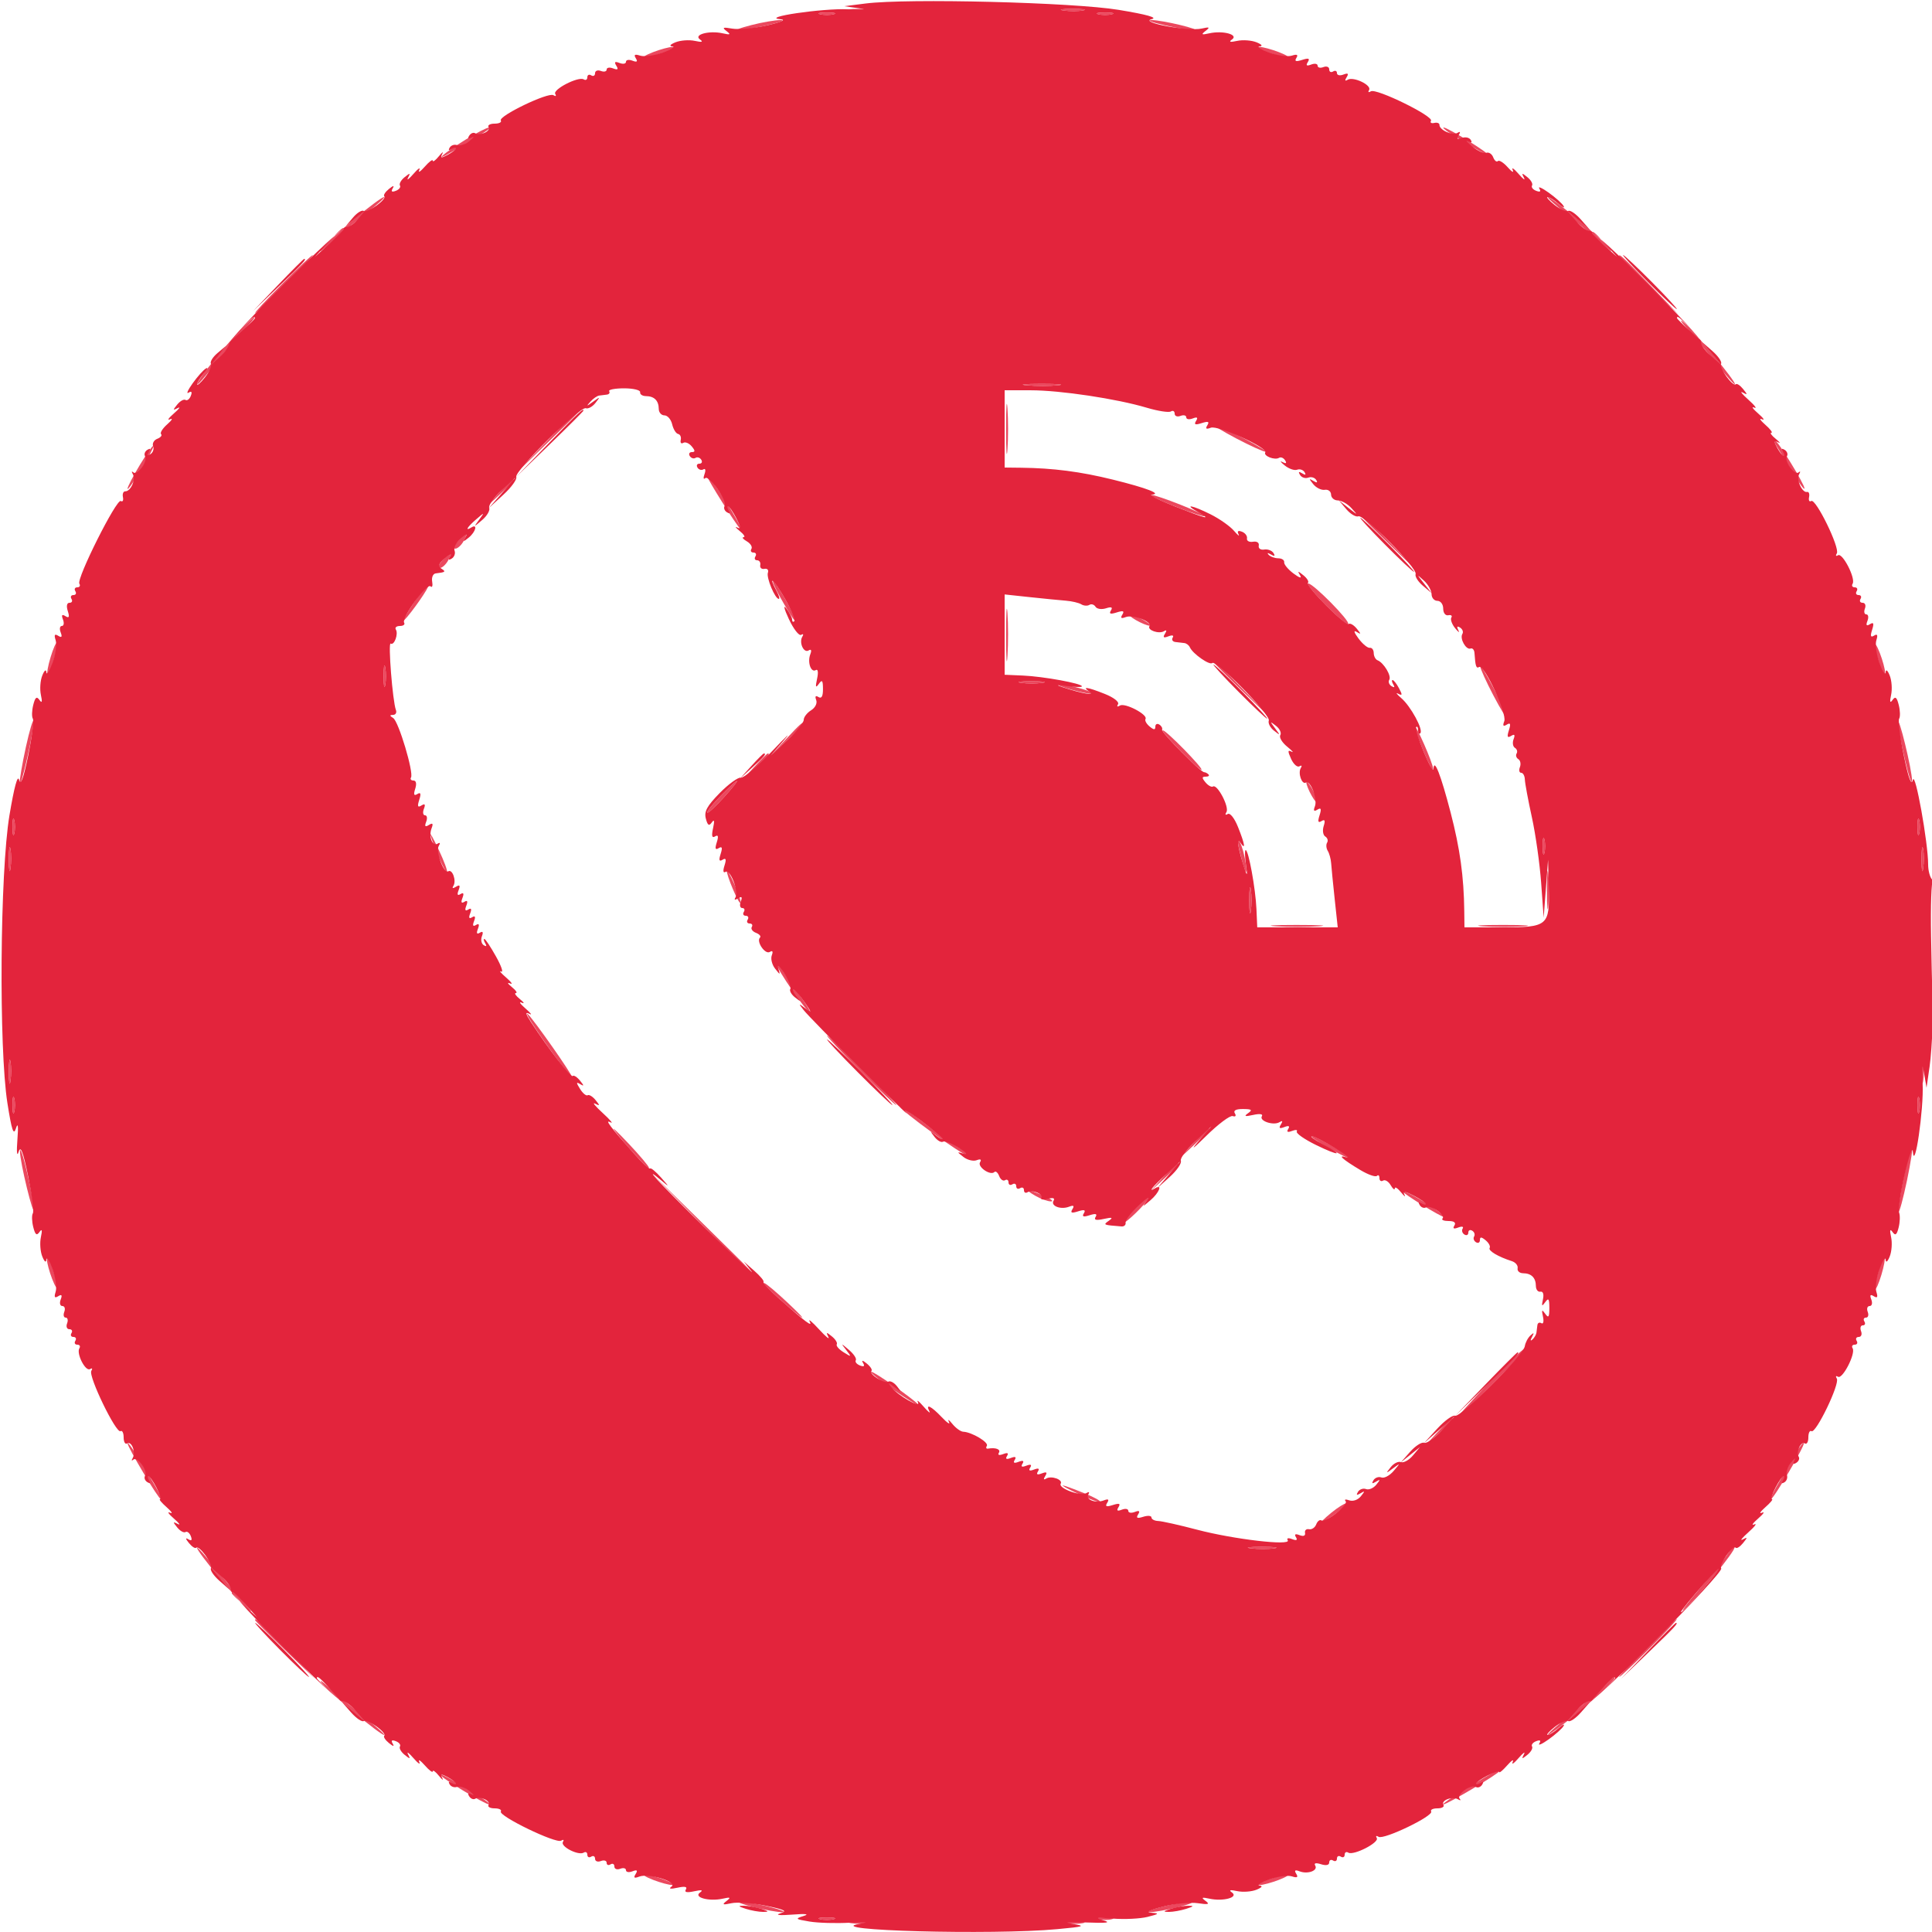 <svg xmlns="http://www.w3.org/2000/svg" width="500" height="500" viewBox="0 0 500 500" version="1.1"><path d="M 220.264 2.718 C 221.784 2.947, 224.034 2.941, 225.264 2.704 C 226.494 2.467, 225.250 2.279, 222.500 2.286 C 219.750 2.294, 218.744 2.488, 220.264 2.718 M 275.264 2.718 C 276.784 2.947, 279.034 2.941, 280.264 2.704 C 281.494 2.467, 280.250 2.279, 277.500 2.286 C 274.750 2.294, 273.744 2.488, 275.264 2.718 M 212.250 3.689 C 213.213 3.941, 214.787 3.941, 215.750 3.689 C 216.713 3.438, 215.925 3.232, 214 3.232 C 212.075 3.232, 211.287 3.438, 212.250 3.689 M 284.250 3.689 C 285.212 3.941, 286.788 3.941, 287.750 3.689 C 288.712 3.438, 287.925 3.232, 286 3.232 C 284.075 3.232, 283.288 3.438, 284.250 3.689 M 194.500 6.477 C 187.796 8.201, 190.940 8.265, 198.500 6.559 C 201.800 5.814, 203.375 5.202, 202 5.198 C 200.625 5.195, 197.250 5.770, 194.500 6.477 M 301.500 6.559 C 304.800 7.303, 308.175 7.879, 309 7.838 C 311.346 7.720, 300.805 5.191, 298 5.198 C 296.625 5.202, 298.200 5.814, 301.500 6.559 M 169 13.500 C 167.075 14.241, 166.175 14.848, 167 14.848 C 167.825 14.848, 170.075 14.241, 172 13.500 C 173.925 12.759, 174.825 12.152, 174 12.152 C 173.175 12.152, 170.925 12.759, 169 13.500 M 328 13.500 C 329.925 14.241, 332.175 14.848, 333 14.848 C 333.825 14.848, 332.925 14.241, 331 13.500 C 329.075 12.759, 326.825 12.152, 326 12.152 C 325.175 12.152, 326.075 12.759, 328 13.500 M 120.500 36.132 C 114.704 39.719, 111.803 42.317, 117 39.265 C 125.579 34.229, 127.436 33.008, 126.500 33.023 C 125.950 33.031, 123.250 34.430, 120.500 36.132 M 378.430 36.500 C 381.627 38.425, 384.525 39.988, 384.871 39.974 C 385.888 39.933, 374.689 33, 373.605 33 C 373.062 33, 375.233 34.575, 378.430 36.500 M 91.500 56.844 C 87.650 60.042, 83.846 63.523, 83.047 64.579 C 82.248 65.636, 83.373 64.875, 85.547 62.889 C 87.721 60.903, 91.903 57.416, 94.840 55.139 C 97.777 52.863, 99.802 51.007, 99.340 51.015 C 98.878 51.023, 95.350 53.647, 91.500 56.844 M 405.711 55.637 C 408.895 58.188, 413.065 61.675, 414.979 63.387 C 416.892 65.099, 417.589 65.464, 416.527 64.199 C 414.268 61.505, 401.591 51, 400.600 51 C 400.227 51, 402.527 53.087, 405.711 55.637 M 73 73.500 C 68.903 77.625, 65.775 81, 66.050 81 C 66.325 81, 69.903 77.625, 74 73.500 C 78.097 69.375, 81.225 66, 80.950 66 C 80.675 66, 77.097 69.375, 73 73.500 M 419 66.275 C 419 66.426, 422.488 69.914, 426.750 74.025 L 434.500 81.500 427.025 73.750 C 420.082 66.552, 419 65.544, 419 66.275 M 61.868 85.750 C 57.216 90.682, 51 98.513, 51 99.443 C 51 99.848, 52.863 97.777, 55.139 94.840 C 57.416 91.903, 60.882 87.813, 62.842 85.750 C 64.802 83.688, 66.181 82, 65.906 82 C 65.631 82, 63.814 83.688, 61.868 85.750 M 436.613 85.021 C 438.325 86.935, 441.812 91.105, 444.363 94.289 C 446.913 97.473, 449 99.773, 449 99.400 C 449 98.409, 438.495 85.732, 435.801 83.473 C 434.536 82.411, 434.901 83.108, 436.613 85.021 M 265.776 99.733 C 268.128 99.945, 271.728 99.942, 273.776 99.727 C 275.824 99.512, 273.900 99.339, 269.500 99.343 C 265.100 99.346, 263.424 99.522, 265.776 99.733 M 260.370 111 C 260.370 116.775, 260.535 119.138, 260.737 116.250 C 260.939 113.362, 260.939 108.638, 260.737 105.750 C 260.535 102.862, 260.370 105.225, 260.370 111 M 141.479 114.250 L 132.500 123.500 141.750 114.521 C 150.341 106.181, 151.455 105, 150.729 105 C 150.580 105, 146.418 109.162, 141.479 114.250 M 320 113.500 C 323.575 115.372, 326.950 116.903, 327.500 116.903 C 328.050 116.903, 325.575 115.372, 322 113.500 C 318.425 111.628, 315.050 110.097, 314.500 110.097 C 313.950 110.097, 316.425 111.628, 320 113.500 M 459.660 115.250 C 460.087 115.938, 461.914 118.949, 463.719 121.941 C 465.523 124.934, 467 126.945, 467 126.410 C 467 125.265, 460.069 114, 459.364 114 C 459.099 114, 459.232 114.563, 459.660 115.250 M 36.194 120.326 C 34.438 123.225, 33 125.999, 33 126.490 C 33 126.981, 34.583 124.754, 36.517 121.542 C 38.452 118.329, 39.889 115.556, 39.712 115.378 C 39.534 115.201, 37.951 117.427, 36.194 120.326 M 183.004 123.216 C 183 123.943, 190.536 135.906, 191.648 136.938 C 192.744 137.954, 189.162 131.591, 186.054 127 C 184.379 124.525, 183.007 122.822, 183.004 123.216 M 128.946 127.750 L 125.500 131.500 129.250 128.054 C 131.313 126.158, 133 124.471, 133 124.304 C 133 123.540, 132.154 124.260, 128.946 127.750 M 303.946 131.005 C 308.041 132.620, 311.548 133.786, 311.739 133.595 C 312.211 133.122, 299.293 127.991, 297.739 128.034 C 297.058 128.053, 299.851 129.390, 303.946 131.005 M 352 133.275 C 352 133.426, 355.488 136.914, 359.750 141.025 L 367.500 148.500 360.025 140.750 C 353.082 133.552, 352 132.544, 352 133.275 M 118.500 140 C 117.505 141.100, 117.194 142, 117.810 142 C 118.426 142, 119.411 141.100, 120 140 C 120.589 138.900, 120.899 138, 120.690 138 C 120.481 138, 119.495 138.900, 118.500 140 M 114.500 145 C 113.505 146.100, 113.194 147, 113.810 147 C 114.426 147, 115.411 146.100, 116 145 C 116.589 143.900, 116.899 143, 116.690 143 C 116.481 143, 115.495 143.900, 114.500 145 M 200.026 150.500 C 200.036 151.693, 205.958 161.850, 205.983 160.715 C 205.992 160.283, 204.654 157.583, 203.009 154.715 C 201.365 151.847, 200.022 149.950, 200.026 150.500 M 108.915 153.348 C 106.523 156.597, 103.497 161.638, 104.622 160.500 C 106.555 158.544, 111.196 151.863, 110.851 151.532 C 110.658 151.347, 109.787 152.164, 108.915 153.348 M 342.976 156.475 C 345.950 159.487, 348.607 161.726, 348.881 161.452 C 349.536 160.797, 339.873 151, 338.572 151 C 338.020 151, 340.002 153.464, 342.976 156.475 M 260.374 164.500 C 260.376 170.550, 260.541 172.896, 260.740 169.713 C 260.939 166.531, 260.937 161.581, 260.736 158.713 C 260.535 155.846, 260.372 158.450, 260.374 164.500 M 294 160.500 C 295.375 161.286, 296.950 161.929, 297.500 161.929 C 298.050 161.929, 297.375 161.286, 296 160.500 C 294.625 159.714, 293.050 159.071, 292.500 159.071 C 291.950 159.071, 292.625 159.714, 294 160.500 M 13.091 170.091 C 12.415 172.348, 12.045 174.379, 12.270 174.604 C 12.495 174.829, 13.233 173.166, 13.909 170.909 C 14.585 168.652, 14.955 166.621, 14.730 166.396 C 14.505 166.171, 13.767 167.834, 13.091 170.091 M 485.152 167 C 485.152 167.825, 485.759 170.075, 486.500 172 C 487.241 173.925, 487.848 174.825, 487.848 174 C 487.848 173.175, 487.241 170.925, 486.500 169 C 485.759 167.075, 485.152 166.175, 485.152 167 M 99.272 175 C 99.272 177.475, 99.467 178.488, 99.706 177.250 C 99.944 176.012, 99.944 173.988, 99.706 172.750 C 99.467 171.512, 99.272 172.525, 99.272 175 M 314 171.275 C 314 171.426, 317.488 174.914, 321.750 179.025 L 329.500 186.500 322.025 178.750 C 315.082 171.552, 314 170.544, 314 171.275 M 383.097 172.500 C 383.097 173.050, 384.628 176.425, 386.500 180 C 388.372 183.575, 389.903 186.050, 389.903 185.500 C 389.903 184.950, 388.372 181.575, 386.500 178 C 384.628 174.425, 383.097 171.950, 383.097 172.500 M 264.250 176.716 C 265.762 176.945, 268.238 176.945, 269.750 176.716 C 271.262 176.487, 270.025 176.300, 267 176.300 C 263.975 176.300, 262.738 176.487, 264.250 176.716 M 277.465 178.541 C 280.196 179.290, 282.601 179.732, 282.809 179.524 C 283.309 179.024, 275.923 176.987, 274 177.095 C 273.175 177.141, 274.734 177.792, 277.465 178.541 M 6.692 193.355 C 5.762 197.591, 5.038 201.832, 5.084 202.778 C 5.131 203.725, 6.031 200.676, 7.085 196.002 C 8.139 191.328, 8.863 187.088, 8.693 186.579 C 8.523 186.070, 7.623 189.119, 6.692 193.355 M 491.172 187 C 491.141 187.825, 491.950 192.100, 492.970 196.500 C 493.991 200.900, 494.828 203.375, 494.831 202 C 494.837 199.241, 491.264 184.595, 491.172 187 M 203.453 191.250 L 199.500 195.500 203.750 191.547 C 206.088 189.373, 208 187.460, 208 187.297 C 208 186.540, 207.129 187.298, 203.453 191.250 M 366.083 188.080 C 366.037 188.399, 367.106 191.324, 368.458 194.580 C 369.809 197.836, 370.907 199.825, 370.896 199 C 370.877 197.502, 366.241 186.982, 366.083 188.080 M 305.389 194.250 C 308.200 197.137, 310.698 199.377, 310.940 199.227 C 311.491 198.885, 301.812 189, 300.926 189 C 300.569 189, 302.577 191.363, 305.389 194.250 M 194.946 198.750 L 191.500 202.500 195.250 199.054 C 198.740 195.846, 199.460 195, 198.696 195 C 198.529 195, 196.842 196.688, 194.946 198.750 M 186.518 205.982 C 184.380 208.172, 182.826 210.113, 183.065 210.295 C 183.304 210.477, 185.246 208.686, 187.380 206.313 C 192.252 200.897, 191.693 200.682, 186.518 205.982 M 338.071 202.500 C 338.071 203.050, 338.714 204.625, 339.500 206 C 340.286 207.375, 340.929 208.050, 340.929 207.500 C 340.929 206.950, 340.286 205.375, 339.500 204 C 338.714 202.625, 338.071 201.950, 338.071 202.500 M 3.232 214 C 3.232 215.925, 3.438 216.713, 3.689 215.750 C 3.941 214.787, 3.941 213.213, 3.689 212.250 C 3.438 211.287, 3.232 212.075, 3.232 214 M 496.232 214 C 496.232 215.925, 496.438 216.713, 496.689 215.750 C 496.941 214.787, 496.941 213.213, 496.689 212.250 C 496.438 211.287, 496.232 212.075, 496.232 214 M 111.375 216 C 112.253 219.247, 115.273 226.060, 115.662 225.671 C 115.889 225.444, 114.926 222.838, 113.522 219.879 C 112.118 216.921, 111.152 215.175, 111.375 216 M 399.232 219 C 399.232 220.925, 399.438 221.713, 399.689 220.750 C 399.941 219.787, 399.941 218.213, 399.689 217.250 C 399.438 216.287, 399.232 217.075, 399.232 219 M 320.649 219.500 C 321.963 225.335, 323.023 227.752, 322.402 223.500 C 322.080 221.300, 321.402 218.825, 320.895 218 C 320.278 216.996, 320.196 217.492, 320.649 219.500 M 2.286 222.500 C 2.294 225.250, 2.488 226.256, 2.718 224.736 C 2.947 223.216, 2.941 220.966, 2.704 219.736 C 2.467 218.506, 2.279 219.750, 2.286 222.500 M 497.286 222.500 C 497.294 225.250, 497.488 226.256, 497.718 224.736 C 497.947 223.216, 497.941 220.966, 497.704 219.736 C 497.467 218.506, 497.279 219.750, 497.286 222.500 M 400.343 230.500 C 400.346 234.900, 400.522 236.576, 400.733 234.224 C 400.945 231.872, 400.942 228.272, 400.727 226.224 C 400.512 224.176, 400.339 226.100, 400.343 230.500 M 188.071 225.230 C 187.956 226.414, 191.214 234.120, 191.646 233.687 C 191.864 233.470, 191.164 231.313, 190.092 228.896 C 189.019 226.478, 188.109 224.828, 188.071 225.230 M 323.300 233 C 323.300 236.025, 323.487 237.262, 323.716 235.750 C 323.945 234.238, 323.945 231.762, 323.716 230.250 C 323.487 228.738, 323.300 229.975, 323.300 233 M 330.287 239.740 C 333.469 239.939, 338.419 239.937, 341.287 239.736 C 344.154 239.535, 341.550 239.372, 335.500 239.374 C 329.450 239.376, 327.104 239.541, 330.287 239.740 M 383.750 239.737 C 386.637 239.939, 391.363 239.939, 394.250 239.737 C 397.137 239.535, 394.775 239.370, 389 239.370 C 383.225 239.370, 380.863 239.535, 383.750 239.737 M 201.030 249.587 C 200.997 250.776, 208.782 262, 209.640 262 C 209.932 262, 208.623 259.863, 206.733 257.250 C 204.842 254.637, 202.792 251.600, 202.178 250.500 C 201.564 249.400, 201.047 248.989, 201.030 249.587 M 137.495 264.500 C 140.492 269.326, 148 279.465, 148 278.685 C 148 277.928, 138.372 264.203, 136.646 262.500 C 136.089 261.950, 136.471 262.850, 137.495 264.500 M 222.500 277 C 227.427 281.950, 231.683 286, 231.958 286 C 232.233 286, 228.427 281.950, 223.500 277 C 218.573 272.050, 214.317 268, 214.042 268 C 213.767 268, 217.573 272.050, 222.500 277 M 2.286 277.500 C 2.294 280.250, 2.488 281.256, 2.718 279.736 C 2.947 278.216, 2.941 275.966, 2.704 274.736 C 2.467 273.506, 2.279 274.750, 2.286 277.500 M 497.286 277.500 C 497.294 280.250, 497.488 281.256, 497.718 279.736 C 497.947 278.216, 497.941 275.966, 497.704 274.736 C 497.467 273.506, 497.279 274.750, 497.286 277.500 M 3.232 286 C 3.232 287.925, 3.438 288.712, 3.689 287.750 C 3.941 286.788, 3.941 285.212, 3.689 284.250 C 3.438 283.288, 3.232 284.075, 3.232 286 M 496.232 286 C 496.232 287.925, 496.438 288.712, 496.689 287.750 C 496.941 286.788, 496.941 285.212, 496.689 284.250 C 496.438 283.288, 496.232 284.075, 496.232 286 M 233 286.446 C 233 287.366, 249.072 299, 250.337 298.996 C 250.976 298.994, 249.925 298.033, 248 296.861 C 246.075 295.688, 241.912 292.738, 238.750 290.306 C 235.588 287.873, 233 286.136, 233 286.446 M 158.993 292.487 C 161.661 296.084, 168.001 302.975, 167.954 302.228 C 167.929 301.827, 165.566 299.019, 162.704 295.987 C 159.842 292.955, 158.172 291.380, 158.993 292.487 M 308.453 296.250 L 304.500 300.500 308.750 296.547 C 312.702 292.871, 313.460 292, 312.703 292 C 312.540 292, 310.627 293.913, 308.453 296.250 M 343.715 297.009 C 346.583 298.654, 349.283 299.992, 349.715 299.983 C 350.850 299.958, 340.693 294.036, 339.500 294.026 C 338.950 294.022, 340.847 295.365, 343.715 297.009 M 5.169 298 C 5.163 300.759, 8.736 315.405, 8.828 313 C 8.859 312.175, 8.050 307.900, 7.030 303.500 C 6.009 299.100, 5.172 296.625, 5.169 298 M 492.667 304.667 C 491.697 309.380, 491.089 313.423, 491.317 313.650 C 491.545 313.878, 492.538 310.221, 493.524 305.524 C 494.510 300.826, 495.117 296.784, 494.873 296.540 C 494.630 296.297, 493.637 299.953, 492.667 304.667 M 300.946 304.750 L 297.500 308.500 301.250 305.054 C 303.313 303.158, 305 301.471, 305 301.304 C 305 300.540, 304.154 301.260, 300.946 304.750 M 181.986 317.250 C 189.403 324.813, 195.591 331, 195.736 331 C 196.453 331, 195.023 329.514, 182.250 316.986 L 168.500 303.500 181.986 317.250 M 268 309.500 C 269.375 310.286, 271.175 310.927, 272 310.925 C 272.825 310.923, 271.986 310.264, 270.135 309.461 C 265.877 307.612, 264.734 307.633, 268 309.500 M 363 308.325 C 363 308.850, 372.978 315.001, 373.816 314.993 C 374.645 314.985, 369.552 311.471, 365.750 309.427 C 364.238 308.614, 363 308.118, 363 308.325 M 293.289 313.025 C 290.973 315.211, 289.444 317, 289.893 317 C 290.775 317, 294.658 313.509, 296.872 310.725 C 299.087 307.941, 297.799 308.768, 293.289 313.025 M 12.152 326 C 12.152 326.825, 12.759 329.075, 13.500 331 C 14.241 332.925, 14.848 333.825, 14.848 333 C 14.848 332.175, 14.241 329.925, 13.500 328 C 12.759 326.075, 12.152 325.175, 12.152 326 M 486.091 329.091 C 485.415 331.348, 485.045 333.379, 485.270 333.604 C 485.495 333.829, 486.233 332.166, 486.909 329.909 C 487.585 327.652, 487.955 325.621, 487.730 325.396 C 487.505 325.171, 486.767 326.834, 486.091 329.091 M 201.272 335.757 C 208.203 341.915, 209.940 342.891, 204.013 337.296 C 200.981 334.434, 198.173 332.071, 197.772 332.046 C 197.372 332.021, 198.947 333.691, 201.272 335.757 M 385.062 358.131 C 380.420 363.009, 376.830 367, 377.082 367 C 377.335 367, 381.573 362.950, 386.500 358 C 391.427 353.050, 395.018 349.059, 394.479 349.131 C 393.941 349.203, 389.703 353.253, 385.062 358.131 M 228.600 357.819 C 233.596 361.430, 238.796 364.666, 237.500 363.357 C 235.747 361.587, 226.262 355, 225.466 355 C 225.045 355, 226.455 356.269, 228.600 357.819 M 371.946 370.750 L 368.500 374.500 372.250 371.054 C 374.313 369.158, 376 367.471, 376 367.304 C 376 366.540, 375.154 367.260, 371.946 370.750 M 33 373.499 C 33 374.534, 41.032 388, 41.650 388 C 42.168 388, 41.194 386.184, 36.588 378.559 C 34.615 375.291, 33 373.014, 33 373.499 M 464.921 375.815 C 464.073 377.292, 462.126 380.637, 460.594 383.250 C 459.063 385.863, 458.026 388, 458.291 388 C 458.978 388, 467.254 373.920, 466.821 373.488 C 466.624 373.291, 465.769 374.338, 464.921 375.815 M 278.879 386.522 C 281.838 387.926, 284.444 388.889, 284.671 388.662 C 284.898 388.436, 283.152 387.470, 280.791 386.515 C 273.949 383.749, 273.043 383.752, 278.879 386.522 M 344.500 391.531 C 340.588 394.737, 341.641 394.716, 346 391.500 C 347.864 390.125, 348.964 389.016, 348.444 389.036 C 347.925 389.056, 346.150 390.179, 344.500 391.531 M 51 400.600 C 51 401.591, 61.505 414.268, 64.199 416.527 C 65.464 417.589, 65.099 416.892, 63.387 414.979 C 61.675 413.065, 58.188 408.895, 55.637 405.711 C 53.087 402.527, 51 400.227, 51 400.600 M 323.768 400.725 C 325.565 400.947, 328.265 400.943, 329.768 400.715 C 331.271 400.486, 329.800 400.304, 326.500 400.310 C 323.200 400.315, 321.971 400.502, 323.768 400.725 M 447.240 401.988 C 446.588 403.031, 443.256 407.173, 439.835 411.192 C 436.413 415.212, 434.624 417.622, 435.858 416.549 C 439.011 413.807, 449.364 401.031, 448.850 400.516 C 448.616 400.282, 447.891 400.945, 447.240 401.988 M 66 419.275 C 66 419.426, 69.487 422.914, 73.750 427.025 L 81.500 434.500 74.025 426.750 C 67.082 419.552, 66 418.544, 66 419.275 M 426 426.500 C 421.903 430.625, 418.775 434, 419.050 434 C 419.325 434, 422.903 430.625, 427 426.500 C 431.097 422.375, 434.225 419, 433.950 419 C 433.675 419, 430.097 422.375, 426 426.500 M 83.473 435.801 C 85.732 438.495, 98.409 449, 99.400 449 C 99.773 449, 97.473 446.913, 94.289 444.363 C 91.105 441.812, 86.935 438.325, 85.021 436.613 C 83.108 434.901, 82.411 434.536, 83.473 435.801 M 415.957 435.552 C 415.248 436.406, 411.341 439.781, 407.275 443.052 C 403.208 446.323, 400.195 449, 400.579 449 C 400.963 449, 404.274 446.548, 407.937 443.551 C 414.518 438.167, 418.811 434, 417.777 434 C 417.485 434, 416.665 434.698, 415.957 435.552 M 380.046 462.517 C 375.946 464.983, 372.994 467, 373.485 467 C 374.493 467, 388 458.983, 388 458.385 C 388 457.750, 387.785 457.862, 380.046 462.517 M 114 459.346 C 114 460.024, 125.520 467.001, 126.631 466.996 C 127.109 466.994, 125.925 466.047, 124 464.891 C 122.075 463.735, 119.037 461.900, 117.250 460.813 C 115.463 459.726, 114 459.066, 114 459.346 M 169 486.500 C 170.925 487.241, 173.175 487.848, 174 487.848 C 174.825 487.848, 173.925 487.241, 172 486.500 C 170.075 485.759, 167.825 485.152, 167 485.152 C 166.175 485.152, 167.075 485.759, 169 486.500 M 328 486.500 C 326.075 487.241, 325.175 487.848, 326 487.848 C 326.825 487.848, 329.075 487.241, 331 486.500 C 332.925 485.759, 333.825 485.152, 333 485.152 C 332.175 485.152, 329.925 485.759, 328 486.500 M 195 493.543 C 198.025 494.298, 201.400 494.896, 202.500 494.873 C 203.600 494.849, 202.025 494.212, 199 493.457 C 195.975 492.702, 192.600 492.104, 191.500 492.127 C 190.400 492.151, 191.975 492.788, 195 493.543 M 300.500 493.523 C 297.750 494.230, 296.400 494.832, 297.500 494.862 C 298.600 494.891, 301.975 494.298, 305 493.543 C 308.025 492.788, 309.375 492.185, 308 492.204 C 306.625 492.222, 303.250 492.816, 300.500 493.523 M 212.250 496.689 C 213.213 496.941, 214.787 496.941, 215.750 496.689 C 216.713 496.438, 215.925 496.232, 214 496.232 C 212.075 496.232, 211.287 496.438, 212.250 496.689 M 284.250 496.689 C 285.212 496.941, 286.788 496.941, 287.750 496.689 C 288.712 496.438, 287.925 496.232, 286 496.232 C 284.075 496.232, 283.288 496.438, 284.250 496.689 M 220.264 497.718 C 221.784 497.947, 224.034 497.941, 225.264 497.704 C 226.494 497.467, 225.250 497.279, 222.500 497.286 C 219.750 497.294, 218.744 497.488, 220.264 497.718 M 275.264 497.718 C 276.784 497.947, 279.034 497.941, 280.264 497.704 C 281.494 497.467, 280.250 497.279, 277.500 497.286 C 274.750 497.294, 273.744 497.488, 275.264 497.718" stroke="none" fill="#eb485e" fill-rule="evenodd"/><path d="M 224 0.906 L 218.500 1.604 222.500 2.172 C 224.700 2.484, 223.350 2.590, 219.500 2.407 C 212.925 2.095, 196.572 4.502, 202 4.983 C 203.546 5.120, 202.210 5.726, 198.500 6.570 C 195.200 7.321, 191.150 7.697, 189.500 7.407 C 187.099 6.984, 186.800 7.108, 188 8.026 C 189.220 8.959, 189.039 9.071, 187.030 8.623 C 183.524 7.841, 179.382 8.962, 181.155 10.213 C 182.082 10.867, 181.671 10.982, 179.833 10.583 C 178.366 10.264, 176.116 10.424, 174.833 10.938 C 173.447 11.494, 173.109 11.928, 174 12.007 C 174.825 12.081, 173.731 12.789, 171.570 13.581 C 169.408 14.372, 166.764 14.742, 165.694 14.403 C 164.280 13.954, 163.965 14.134, 164.539 15.063 C 165.100 15.971, 164.847 16.155, 163.664 15.701 C 162.749 15.350, 162 15.485, 162 16 C 162 16.515, 161.251 16.650, 160.336 16.299 C 159.120 15.832, 158.895 16.021, 159.500 17 C 160.105 17.979, 159.880 18.168, 158.664 17.701 C 157.749 17.350, 157 17.485, 157 18 C 157 18.515, 156.325 18.678, 155.500 18.362 C 154.675 18.045, 154 18.311, 154 18.952 C 154 19.593, 153.550 19.840, 153 19.500 C 152.450 19.160, 152 19.385, 152 20 C 152 20.615, 151.581 20.859, 151.069 20.542 C 149.709 19.702, 142.976 23.152, 143.697 24.319 C 144.034 24.864, 143.817 25.005, 143.216 24.634 C 141.876 23.805, 128.913 30.051, 129.615 31.187 C 129.892 31.634, 129.165 32, 128 32 C 126.835 32, 126.131 32.403, 126.435 32.895 C 127.079 33.937, 124.220 35.254, 122.979 34.487 C 122.516 34.201, 121.813 34.494, 121.415 35.138 C 120.935 35.915, 121.164 36.064, 122.095 35.580 C 122.868 35.180, 122.613 35.570, 121.529 36.448 C 120.444 37.326, 118.996 37.829, 118.311 37.566 C 117.625 37.303, 116.755 37.587, 116.378 38.198 C 115.962 38.871, 116.146 39.028, 116.845 38.595 C 117.480 38.203, 118 38.118, 118 38.406 C 118 38.694, 117.046 39.440, 115.879 40.065 C 114.170 40.979, 113.894 40.938, 114.453 39.850 C 114.836 39.107, 114.440 39.374, 113.574 40.441 C 112.708 41.509, 112 42.021, 112 41.580 C 112 41.139, 111.066 41.841, 109.924 43.139 C 108.782 44.438, 108.146 44.825, 108.511 44 C 108.875 43.175, 108.195 43.625, 107 45 C 105.805 46.375, 105.177 46.825, 105.605 46 C 106.274 44.712, 106.147 44.692, 104.703 45.863 C 103.778 46.613, 103.239 47.578, 103.505 48.009 C 103.771 48.439, 103.293 49.057, 102.442 49.384 C 101.393 49.786, 101.135 49.579, 101.640 48.739 C 102.119 47.941, 101.773 47.995, 100.668 48.893 C 99.724 49.658, 99.172 50.506, 99.442 50.775 C 100.207 51.541, 95.127 55.197, 94.143 54.589 C 93.661 54.291, 92.420 55.049, 91.384 56.274 L 89.500 58.500 92 56.500 L 94.500 54.500 92.589 56.757 C 91.538 57.998, 90.181 58.900, 89.575 58.760 C 88.220 58.449, 59.644 86.946, 59.345 88.907 C 59.227 89.680, 58.106 91.255, 56.853 92.407 L 54.574 94.500 56.537 92 L 58.500 89.500 56.274 91.384 C 55.049 92.420, 54.291 93.661, 54.589 94.143 C 54.886 94.625, 54.201 96.201, 53.065 97.645 C 51.929 99.088, 51 99.907, 51 99.464 C 51 99.020, 51.787 97.757, 52.750 96.657 C 53.712 95.556, 53.958 94.972, 53.297 95.358 C 52.635 95.745, 51.084 97.478, 49.850 99.211 C 48.616 100.943, 48.140 102.032, 48.792 101.629 C 49.578 101.143, 49.777 101.417, 49.384 102.442 C 49.057 103.293, 48.439 103.771, 48.009 103.505 C 47.578 103.239, 46.613 103.778, 45.863 104.703 C 44.692 106.147, 44.712 106.274, 46 105.605 C 46.825 105.177, 46.375 105.805, 45 107 C 43.625 108.195, 43.175 108.875, 44 108.511 C 44.825 108.146, 44.507 108.726, 43.293 109.800 C 42.078 110.873, 41.355 112.022, 41.686 112.352 C 42.016 112.683, 41.575 113.226, 40.706 113.559 C 39.837 113.893, 39.354 114.758, 39.631 115.482 C 39.909 116.205, 39.586 117.138, 38.914 117.553 C 38.080 118.068, 37.949 117.892, 38.500 117 C 39.039 116.127, 38.919 115.932, 38.138 116.415 C 37.494 116.813, 37.226 117.556, 37.542 118.067 C 38.324 119.334, 35.527 123.174, 34.500 122.244 C 34.049 121.835, 34.001 122.059, 34.394 122.742 C 35.193 124.131, 33.817 127.192, 32.410 127.155 C 31.910 127.142, 31.643 127.822, 31.817 128.666 C 31.991 129.510, 31.742 129.959, 31.264 129.663 C 30.169 128.987, 19.745 149.778, 20.536 151.058 C 20.856 151.576, 20.615 152, 20 152 C 19.385 152, 19.160 152.450, 19.500 153 C 19.840 153.550, 19.615 154, 19 154 C 18.385 154, 18.160 154.450, 18.500 155 C 18.840 155.550, 18.611 156, 17.992 156 C 17.298 156, 17.124 156.817, 17.540 158.125 C 18.040 159.700, 17.883 160.046, 16.937 159.461 C 16.029 158.900, 15.845 159.153, 16.299 160.336 C 16.650 161.251, 16.515 162, 16 162 C 15.485 162, 15.350 162.749, 15.701 163.664 C 16.155 164.847, 15.971 165.100, 15.063 164.539 C 14.134 163.965, 13.954 164.280, 14.403 165.694 C 14.742 166.764, 14.372 169.408, 13.581 171.570 C 12.789 173.731, 12.081 174.825, 12.007 174 C 11.928 173.109, 11.494 173.447, 10.938 174.833 C 10.424 176.116, 10.264 178.366, 10.583 179.833 C 10.982 181.671, 10.867 182.082, 10.213 181.155 C 9.490 180.129, 9.107 180.437, 8.602 182.451 C 8.237 183.904, 8.192 185.502, 8.502 186.004 C 8.812 186.505, 8.267 190.799, 7.290 195.545 C 6.044 201.599, 5.342 203.477, 4.938 201.837 C 4.573 200.357, 3.660 203.717, 2.447 211 C -0.010 225.751, -0.331 271.239, 1.921 285.500 C 3.044 292.610, 3.509 293.975, 4.136 292 C 4.653 290.371, 4.780 291.416, 4.500 295 C 4.261 298.060, 4.391 299.463, 4.792 298.163 C 5.347 296.366, 5.924 297.822, 7.290 304.455 C 8.267 309.201, 8.812 313.495, 8.502 313.996 C 8.192 314.498, 8.237 316.096, 8.602 317.549 C 9.107 319.563, 9.490 319.871, 10.213 318.845 C 10.867 317.918, 10.982 318.329, 10.583 320.167 C 10.264 321.634, 10.424 323.884, 10.938 325.167 C 11.494 326.553, 11.928 326.891, 12.007 326 C 12.081 325.175, 12.789 326.269, 13.581 328.430 C 14.372 330.592, 14.742 333.236, 14.403 334.306 C 13.954 335.720, 14.134 336.035, 15.063 335.461 C 15.971 334.900, 16.155 335.153, 15.701 336.336 C 15.350 337.252, 15.546 338, 16.138 338 C 16.730 338, 16.955 338.675, 16.638 339.500 C 16.322 340.325, 16.485 341, 17 341 C 17.515 341, 17.678 341.675, 17.362 342.500 C 17.045 343.325, 17.311 344, 17.952 344 C 18.593 344, 18.840 344.450, 18.500 345 C 18.160 345.550, 18.385 346, 19 346 C 19.615 346, 19.840 346.450, 19.500 347 C 19.160 347.550, 19.385 348, 20 348 C 20.615 348, 20.861 348.416, 20.546 348.925 C 19.700 350.294, 22.126 355.040, 23.301 354.314 C 23.855 353.971, 24.005 354.183, 23.633 354.785 C 22.806 356.123, 30.055 371.084, 31.190 370.382 C 31.636 370.107, 32 370.835, 32 372 C 32 373.165, 32.403 373.869, 32.895 373.565 C 34.059 372.846, 35.205 375.834, 34.343 377.340 C 33.978 377.978, 34.049 378.165, 34.500 377.756 C 35.527 376.826, 38.324 380.666, 37.542 381.933 C 37.226 382.444, 37.494 383.187, 38.138 383.585 C 38.869 384.037, 39.041 383.876, 38.595 383.155 C 38.203 382.520, 38.122 382, 38.415 382 C 38.709 382, 39.647 383.350, 40.500 385 C 41.353 386.650, 41.765 388, 41.415 388 C 41.065 388, 41.841 388.934, 43.139 390.076 C 44.438 391.218, 44.825 391.854, 44 391.489 C 43.175 391.125, 43.625 391.805, 45 393 C 46.375 394.195, 46.825 394.823, 46 394.395 C 44.712 393.726, 44.692 393.853, 45.863 395.297 C 46.613 396.222, 47.578 396.761, 48.009 396.495 C 48.439 396.229, 49.057 396.707, 49.384 397.558 C 49.786 398.607, 49.579 398.865, 48.739 398.360 C 47.941 397.881, 47.995 398.227, 48.893 399.332 C 49.658 400.276, 50.506 400.828, 50.775 400.558 C 51.535 399.798, 55.199 404.869, 54.596 405.845 C 54.302 406.320, 55.285 407.787, 56.781 409.105 L 59.500 411.500 57 408.500 L 54.500 405.500 57.253 407.927 C 58.767 409.262, 59.899 410.837, 59.767 411.427 C 59.454 412.829, 87.171 440.546, 88.573 440.233 C 89.163 440.101, 90.738 441.233, 92.073 442.747 L 94.500 445.500 91.500 443 L 88.500 440.500 90.895 443.219 C 92.213 444.715, 93.680 445.698, 94.155 445.404 C 95.131 444.801, 100.202 448.465, 99.442 449.225 C 99.172 449.494, 99.724 450.342, 100.668 451.107 C 101.773 452.005, 102.119 452.059, 101.640 451.261 C 101.135 450.421, 101.393 450.214, 102.442 450.616 C 103.293 450.943, 103.771 451.561, 103.505 451.991 C 103.239 452.422, 103.778 453.387, 104.703 454.137 C 106.147 455.308, 106.274 455.288, 105.605 454 C 105.177 453.175, 105.805 453.625, 107 455 C 108.195 456.375, 108.875 456.825, 108.511 456 C 108.146 455.175, 108.782 455.562, 109.924 456.861 C 111.066 458.159, 112 458.861, 112 458.420 C 112 457.979, 112.708 458.491, 113.574 459.559 C 114.440 460.626, 114.836 460.893, 114.453 460.150 C 113.894 459.062, 114.170 459.021, 115.879 459.935 C 117.046 460.560, 118 461.306, 118 461.594 C 118 461.882, 117.480 461.797, 116.845 461.405 C 116.146 460.972, 115.962 461.129, 116.378 461.802 C 116.755 462.413, 117.625 462.697, 118.311 462.434 C 118.996 462.171, 120.444 462.674, 121.529 463.552 C 122.613 464.430, 122.868 464.820, 122.095 464.420 C 121.164 463.936, 120.935 464.085, 121.415 464.862 C 121.813 465.506, 122.516 465.799, 122.979 465.513 C 124.220 464.746, 127.079 466.063, 126.435 467.105 C 126.131 467.597, 126.835 468, 128 468 C 129.165 468, 129.893 468.364, 129.618 468.810 C 128.916 469.945, 143.877 477.194, 145.215 476.367 C 145.817 475.995, 146.029 476.145, 145.686 476.699 C 144.960 477.874, 149.706 480.300, 151.075 479.454 C 151.584 479.139, 152 479.385, 152 480 C 152 480.615, 152.450 480.840, 153 480.500 C 153.550 480.160, 154 480.407, 154 481.048 C 154 481.689, 154.675 481.955, 155.500 481.638 C 156.325 481.322, 157 481.525, 157 482.090 C 157 482.656, 157.450 482.840, 158 482.500 C 158.550 482.160, 159 482.407, 159 483.048 C 159 483.689, 159.675 483.955, 160.500 483.638 C 161.325 483.322, 162 483.485, 162 484 C 162 484.515, 162.749 484.650, 163.664 484.299 C 164.880 483.832, 165.105 484.021, 164.500 485 C 163.885 485.995, 164.127 486.165, 165.441 485.661 C 167.930 484.706, 175.480 487.048, 173.786 488.250 C 172.954 488.840, 173.501 488.942, 175.334 488.541 C 177.238 488.124, 177.949 488.274, 177.500 489 C 177.051 489.726, 177.762 489.876, 179.666 489.459 C 181.593 489.037, 182.069 489.142, 181.155 489.787 C 179.382 491.038, 183.524 492.159, 187.030 491.377 C 189.054 490.926, 189.229 491.038, 188 491.994 C 186.789 492.937, 187.038 493.044, 189.294 492.551 C 190.831 492.215, 194.833 492.507, 198.188 493.200 C 203.230 494.241, 203.873 494.587, 201.894 495.194 C 200.509 495.620, 201.817 495.748, 205 495.500 C 208.496 495.227, 209.589 495.354, 208 495.847 C 205.694 496.564, 205.810 496.676, 209.500 497.293 C 211.700 497.661, 216.425 497.796, 220 497.593 C 224.310 497.349, 225.152 497.445, 222.500 497.878 C 211.890 499.609, 256.794 500.828, 273.599 499.265 C 280.686 498.606, 281.088 498.464, 277.500 497.881 C 274.956 497.467, 276.231 497.339, 281 497.529 C 286.486 497.747, 287.695 497.594, 285.500 496.959 C 283.193 496.292, 283.771 496.192, 288 496.529 C 291.025 496.770, 295.075 496.571, 297 496.086 C 299.978 495.336, 300.127 495.177, 298 495.017 C 296.352 494.894, 297.374 494.351, 301 493.426 C 304.025 492.653, 308.075 492.258, 310 492.548 C 312.731 492.958, 313.170 492.828, 312 491.956 C 310.797 491.060, 311.001 490.946, 313.030 491.383 C 316.577 492.147, 320.609 491.033, 318.835 489.780 C 317.922 489.136, 318.344 489.021, 320.167 489.417 C 321.634 489.736, 323.884 489.576, 325.167 489.062 C 326.553 488.506, 326.891 488.072, 326 487.993 C 325.175 487.919, 326.269 487.211, 328.430 486.419 C 330.592 485.628, 333.236 485.258, 334.306 485.597 C 335.720 486.046, 336.035 485.866, 335.461 484.937 C 334.900 484.029, 335.153 483.845, 336.336 484.299 C 338.465 485.116, 341.179 484.099, 340.369 482.788 C 339.985 482.167, 340.558 482.042, 341.875 482.460 C 343.183 482.876, 344 482.702, 344 482.008 C 344 481.389, 344.450 481.160, 345 481.500 C 345.550 481.840, 346 481.615, 346 481 C 346 480.385, 346.450 480.160, 347 480.500 C 347.550 480.840, 348 480.615, 348 480 C 348 479.385, 348.419 479.141, 348.931 479.458 C 350.291 480.298, 357.024 476.848, 356.303 475.681 C 355.966 475.136, 356.183 474.995, 356.784 475.366 C 358.124 476.195, 371.087 469.949, 370.385 468.813 C 370.108 468.366, 370.835 468, 372 468 C 373.165 468, 373.869 467.597, 373.565 467.105 C 372.846 465.941, 375.834 464.795, 377.340 465.657 C 377.978 466.022, 378.165 465.951, 377.756 465.500 C 376.826 464.473, 380.666 461.676, 381.933 462.458 C 382.444 462.774, 383.187 462.506, 383.585 461.862 C 384.037 461.131, 383.876 460.959, 383.155 461.405 C 382.520 461.797, 382 461.878, 382 461.585 C 382 461.291, 383.350 460.353, 385 459.500 C 386.650 458.647, 388 458.235, 388 458.585 C 388 458.935, 388.934 458.159, 390.076 456.861 C 391.218 455.562, 391.854 455.175, 391.489 456 C 391.125 456.825, 391.805 456.375, 393 455 C 394.195 453.625, 394.823 453.175, 394.395 454 C 393.726 455.288, 393.853 455.308, 395.297 454.137 C 396.222 453.387, 396.761 452.422, 396.495 451.991 C 396.229 451.561, 396.707 450.943, 397.558 450.616 C 398.583 450.223, 398.857 450.422, 398.371 451.208 C 397.968 451.860, 399.057 451.384, 400.789 450.150 C 402.522 448.916, 404.255 447.365, 404.642 446.703 C 405.028 446.042, 404.444 446.288, 403.343 447.250 C 402.243 448.213, 400.980 449, 400.536 449 C 400.093 449, 400.912 448.071, 402.355 446.935 C 403.799 445.799, 405.370 445.110, 405.845 445.404 C 406.320 445.698, 407.787 444.715, 409.105 443.219 L 411.500 440.500 408.500 443 L 405.500 445.500 407.927 442.747 C 409.262 441.233, 410.839 440.105, 411.431 440.241 C 412.930 440.585, 446.151 407.053, 445.444 405.910 C 444.814 404.890, 448.433 399.767, 449.225 400.558 C 449.494 400.828, 450.342 400.276, 451.107 399.332 C 452.313 397.846, 452.299 397.724, 451 398.418 C 450.175 398.859, 450.850 398.013, 452.500 396.537 C 454.150 395.062, 454.825 394.152, 454 394.514 C 453.175 394.877, 453.625 394.195, 455 393 C 456.375 391.805, 456.825 391.125, 456 391.489 C 455.175 391.854, 455.562 391.218, 456.861 390.076 C 458.159 388.934, 458.935 388, 458.585 388 C 458.235 388, 458.647 386.650, 459.500 385 C 460.353 383.350, 461.291 382, 461.585 382 C 461.878 382, 461.797 382.520, 461.405 383.155 C 460.972 383.854, 461.129 384.038, 461.802 383.622 C 462.413 383.245, 462.697 382.375, 462.434 381.689 C 462.171 381.004, 462.674 379.556, 463.552 378.471 C 464.430 377.387, 464.820 377.132, 464.420 377.905 C 463.936 378.836, 464.085 379.065, 464.862 378.585 C 465.506 378.187, 465.799 377.484, 465.513 377.021 C 464.746 375.780, 466.063 372.921, 467.105 373.565 C 467.597 373.869, 468 373.165, 468 372 C 468 370.835, 468.366 370.108, 468.813 370.385 C 469.949 371.087, 476.195 358.124, 475.366 356.784 C 474.995 356.183, 475.136 355.966, 475.681 356.303 C 476.848 357.024, 480.298 350.291, 479.458 348.931 C 479.141 348.419, 479.385 348, 480 348 C 480.615 348, 480.840 347.550, 480.500 347 C 480.160 346.450, 480.407 346, 481.048 346 C 481.689 346, 481.955 345.325, 481.638 344.500 C 481.322 343.675, 481.525 343, 482.090 343 C 482.656 343, 482.840 342.550, 482.500 342 C 482.160 341.450, 482.344 341, 482.910 341 C 483.475 341, 483.678 340.325, 483.362 339.500 C 483.045 338.675, 483.270 338, 483.862 338 C 484.454 338, 484.650 337.252, 484.299 336.336 C 483.845 335.153, 484.029 334.900, 484.937 335.461 C 485.866 336.035, 486.046 335.720, 485.597 334.306 C 485.258 333.236, 485.628 330.592, 486.419 328.430 C 487.211 326.269, 487.919 325.175, 487.993 326 C 488.072 326.891, 488.506 326.553, 489.062 325.167 C 489.576 323.884, 489.736 321.634, 489.417 320.167 C 489.018 318.329, 489.133 317.918, 489.787 318.845 C 490.514 319.876, 490.883 319.603, 491.367 317.674 C 491.714 316.291, 491.771 314.561, 491.493 313.829 C 491.216 313.098, 491.853 308.675, 492.910 304 C 493.967 299.325, 494.923 296.625, 495.035 298 C 495.489 303.576, 497.900 286.985, 497.578 280.500 C 497.345 275.803, 497.453 274.816, 497.908 277.500 L 498.585 281.500 499.382 276 C 500.700 266.901, 501.218 228.818, 500.040 227.640 C 499.468 227.068, 499 225.311, 499 223.737 C 499 218.101, 495.644 199.450, 495.059 201.837 C 494.658 203.473, 493.953 201.583, 492.710 195.545 C 491.733 190.799, 491.188 186.505, 491.498 186.004 C 491.808 185.502, 491.763 183.904, 491.398 182.451 C 490.893 180.437, 490.510 180.129, 489.787 181.155 C 489.133 182.082, 489.018 181.671, 489.417 179.833 C 489.736 178.366, 489.576 176.116, 489.062 174.833 C 488.506 173.447, 488.072 173.109, 487.993 174 C 487.919 174.825, 487.211 173.731, 486.419 171.570 C 485.628 169.408, 485.258 166.764, 485.597 165.694 C 486.032 164.325, 485.855 163.972, 485 164.500 C 484.118 165.045, 483.981 164.635, 484.500 163 C 485.035 161.314, 484.894 160.947, 483.937 161.539 C 483.029 162.100, 482.845 161.847, 483.299 160.664 C 483.650 159.749, 483.515 159, 483 159 C 482.485 159, 482.322 158.325, 482.638 157.500 C 482.955 156.675, 482.689 156, 482.048 156 C 481.407 156, 481.160 155.550, 481.500 155 C 481.840 154.450, 481.615 154, 481 154 C 480.385 154, 480.160 153.550, 480.500 153 C 480.840 152.450, 480.615 152, 480 152 C 479.385 152, 479.141 151.581, 479.458 151.069 C 480.298 149.709, 476.848 142.976, 475.681 143.697 C 475.136 144.034, 474.995 143.817, 475.366 143.216 C 476.225 141.826, 469.927 128.927, 468.746 129.657 C 468.262 129.956, 468.009 129.510, 468.183 128.666 C 468.357 127.822, 468.131 127.214, 467.680 127.316 C 466.392 127.605, 464.813 124.122, 465.606 122.742 C 465.999 122.059, 465.951 121.835, 465.500 122.244 C 464.473 123.174, 461.676 119.334, 462.458 118.067 C 462.774 117.556, 462.506 116.813, 461.862 116.415 C 461.131 115.963, 460.959 116.124, 461.405 116.845 C 461.797 117.480, 461.882 118, 461.594 118 C 461.306 118, 460.560 117.046, 459.935 115.879 C 459.021 114.170, 459.062 113.894, 460.150 114.453 C 460.893 114.836, 460.626 114.440, 459.559 113.574 C 458.491 112.708, 457.979 112, 458.420 112 C 458.861 112, 458.159 111.066, 456.861 109.924 C 455.562 108.782, 455.175 108.146, 456 108.511 C 456.825 108.875, 456.375 108.195, 455 107 C 453.625 105.805, 453.175 105.123, 454 105.486 C 454.825 105.848, 454.150 104.938, 452.500 103.463 C 450.850 101.987, 450.175 101.141, 451 101.582 C 452.299 102.276, 452.313 102.154, 451.107 100.668 C 450.342 99.724, 449.494 99.172, 449.225 99.442 C 448.465 100.202, 444.801 95.131, 445.404 94.155 C 445.698 93.680, 444.715 92.213, 443.219 90.895 L 440.500 88.500 443 91.500 L 445.500 94.500 442.747 92.073 C 441.233 90.738, 440.101 89.163, 440.233 88.573 C 440.546 87.171, 412.829 59.454, 411.427 59.767 C 410.837 59.899, 409.262 58.767, 407.927 57.253 L 405.500 54.500 408.500 57 L 411.500 59.500 409.105 56.781 C 407.787 55.285, 406.320 54.302, 405.845 54.596 C 405.370 54.890, 403.799 54.201, 402.355 53.065 C 400.912 51.929, 400.093 51, 400.536 51 C 400.980 51, 402.243 51.788, 403.343 52.750 C 404.444 53.712, 405.028 53.958, 404.642 53.297 C 404.255 52.635, 402.522 51.084, 400.789 49.850 C 399.057 48.616, 397.968 48.140, 398.371 48.792 C 398.857 49.578, 398.583 49.777, 397.558 49.384 C 396.707 49.057, 396.229 48.439, 396.495 48.009 C 396.761 47.578, 396.222 46.613, 395.297 45.863 C 393.853 44.692, 393.726 44.712, 394.395 46 C 394.823 46.825, 394.195 46.375, 393 45 C 391.805 43.625, 391.125 43.175, 391.489 44 C 391.854 44.825, 391.274 44.507, 390.200 43.293 C 389.127 42.078, 387.978 41.355, 387.648 41.686 C 387.317 42.016, 386.774 41.575, 386.441 40.706 C 386.107 39.837, 385.309 39.315, 384.667 39.545 C 384.025 39.776, 382.375 39.033, 381 37.895 C 379.625 36.758, 379.132 36.160, 379.905 36.568 C 380.809 37.045, 381.064 36.913, 380.622 36.198 C 380.245 35.587, 379.202 35.369, 378.304 35.714 C 377.125 36.166, 376.899 35.972, 377.490 35.015 C 378.033 34.137, 377.922 33.930, 377.162 34.400 C 375.908 35.175, 372.482 33.637, 372.530 32.320 C 372.546 31.869, 371.938 31.643, 371.179 31.817 C 370.420 31.991, 370.043 31.739, 370.341 31.257 C 371.070 30.077, 356.173 22.775, 354.785 23.633 C 354.183 24.005, 353.971 23.855, 354.314 23.301 C 355.088 22.048, 350.250 19.728, 348.771 20.642 C 348.079 21.069, 347.985 20.833, 348.510 19.985 C 349.104 19.023, 348.872 18.835, 347.664 19.299 C 346.749 19.650, 346 19.475, 346 18.910 C 346 18.344, 345.550 18.160, 345 18.500 C 344.450 18.840, 344 18.593, 344 17.952 C 344 17.311, 343.325 17.045, 342.500 17.362 C 341.675 17.678, 341 17.515, 341 17 C 341 16.485, 340.251 16.350, 339.336 16.701 C 338.153 17.155, 337.900 16.971, 338.461 16.063 C 339.053 15.106, 338.686 14.965, 337 15.500 C 335.365 16.019, 334.955 15.882, 335.500 15 C 336.028 14.145, 335.675 13.968, 334.306 14.403 C 333.236 14.742, 330.592 14.372, 328.430 13.581 C 326.269 12.789, 325.175 12.081, 326 12.007 C 326.891 11.928, 326.553 11.494, 325.167 10.938 C 323.884 10.424, 321.634 10.264, 320.167 10.583 C 318.329 10.982, 317.918 10.867, 318.845 10.213 C 320.618 8.962, 316.476 7.841, 312.970 8.623 C 310.942 9.075, 310.769 8.963, 312 8 C 313.229 7.038, 313.049 6.928, 311 7.389 C 307.488 8.178, 294.681 5.791, 298.033 4.972 C 299.702 4.564, 296.939 3.780, 289.500 2.551 C 277.747 0.610, 234.834 -0.468, 224 0.906 M 275.264 2.718 C 276.784 2.947, 279.034 2.941, 280.264 2.704 C 281.494 2.467, 280.250 2.279, 277.500 2.286 C 274.750 2.294, 273.744 2.488, 275.264 2.718 M 212.250 3.689 C 213.213 3.941, 214.787 3.941, 215.750 3.689 C 216.713 3.438, 215.925 3.232, 214 3.232 C 212.075 3.232, 211.287 3.438, 212.250 3.689 M 284.250 3.689 C 285.212 3.941, 286.788 3.941, 287.750 3.689 C 288.712 3.438, 287.925 3.232, 286 3.232 C 284.075 3.232, 283.288 3.438, 284.250 3.689 M 84.946 62.750 L 81.500 66.500 85.250 63.054 C 87.313 61.158, 89 59.471, 89 59.304 C 89 58.540, 88.154 59.260, 84.946 62.750 M 412 60.313 C 412 60.485, 413.462 61.948, 415.250 63.563 L 418.500 66.500 415.563 63.250 C 412.825 60.221, 412 59.540, 412 60.313 M 426.500 73 C 430.320 76.850, 433.671 80, 433.946 80 C 434.221 80, 431.320 76.850, 427.500 73 C 423.680 69.150, 420.329 66, 420.054 66 C 419.779 66, 422.680 69.150, 426.500 73 M 71.971 73.750 L 65.500 80.500 72.250 74.029 C 78.520 68.018, 79.457 67, 78.721 67 C 78.568 67, 75.530 70.037, 71.971 73.750 M 62.437 85.250 L 59.500 88.500 62.750 85.563 C 64.537 83.948, 66 82.485, 66 82.313 C 66 81.540, 65.175 82.221, 62.437 85.250 M 434 82.313 C 434 82.485, 435.462 83.948, 437.250 85.563 L 440.500 88.500 437.563 85.250 C 434.825 82.221, 434 81.540, 434 82.313 M 265.776 99.733 C 268.128 99.945, 271.728 99.942, 273.776 99.727 C 275.824 99.512, 273.900 99.339, 269.500 99.343 C 265.100 99.346, 263.424 99.522, 265.776 99.733 M 157.655 101.250 C 157.909 101.662, 157.641 102.056, 157.059 102.125 C 156.477 102.194, 155.572 102.306, 155.050 102.375 C 154.528 102.444, 153.515 103.153, 152.800 103.952 C 151.664 105.221, 151.752 105.221, 153.500 103.952 C 155.357 102.604, 155.400 102.627, 154.100 104.283 C 153.330 105.264, 152.205 105.878, 151.600 105.647 C 150.133 105.088, 133.051 121.968, 133.609 123.425 C 133.850 124.051, 132.348 126.124, 130.273 128.031 L 126.500 131.500 130 127.500 L 133.500 123.500 129.828 126.871 C 127.808 128.725, 126.361 130.778, 126.613 131.434 C 126.865 132.090, 126.050 133.498, 124.803 134.563 C 122.549 136.487, 122.544 136.487, 124 134.500 C 125.451 132.520, 125.443 132.519, 123.233 134.405 C 120.945 136.357, 120.210 137.606, 122 136.500 C 123.689 135.456, 123.106 137.669, 121.308 139.128 C 119.849 140.311, 119.735 140.293, 120.480 139 C 121.048 138.013, 120.624 138.131, 119.239 139.344 C 118.082 140.358, 117.360 141.775, 117.636 142.493 C 117.911 143.210, 117.586 144.138, 116.914 144.553 C 116.063 145.079, 115.942 144.882, 116.517 143.905 C 116.972 143.132, 116.356 143.367, 115.148 144.426 C 113.487 145.884, 113.262 146.549, 114.226 147.161 C 115.472 147.952, 115.298 148.097, 112.750 148.397 C 112.063 148.479, 111.655 149.435, 111.845 150.522 C 112.035 151.610, 111.845 152.160, 111.423 151.745 C 110.481 150.817, 103.843 159.937, 104.586 161.139 C 104.878 161.612, 104.390 162, 103.500 162 C 102.610 162, 102.135 162.409, 102.444 162.910 C 103.155 164.060, 102.025 167.134, 101.102 166.563 C 100.393 166.125, 101.611 181.512, 102.462 183.750 C 102.723 184.438, 102.389 185.007, 101.719 185.015 C 100.796 185.027, 100.806 185.225, 101.763 185.832 C 103.165 186.722, 107.132 199.978, 106.367 201.216 C 106.100 201.647, 106.389 202, 107.008 202 C 107.702 202, 107.876 202.817, 107.460 204.125 C 106.976 205.651, 107.128 206.039, 108 205.500 C 108.882 204.955, 109.019 205.365, 108.500 207 C 107.965 208.686, 108.106 209.053, 109.063 208.461 C 109.971 207.900, 110.155 208.153, 109.701 209.336 C 109.350 210.251, 109.485 211, 110 211 C 110.515 211, 110.650 211.749, 110.299 212.664 C 109.832 213.880, 110.021 214.105, 111 213.500 C 111.979 212.895, 112.168 213.120, 111.701 214.336 C 110.870 216.501, 111.910 219.174, 113.259 218.340 C 113.891 217.949, 114.010 218.175, 113.558 218.906 C 112.679 220.329, 114.865 226.201, 116.011 225.493 C 117.071 224.838, 118.169 227.918, 117.349 229.245 C 116.931 229.921, 117.174 230.010, 118.015 229.490 C 118.985 228.891, 119.164 229.132, 118.681 230.388 C 118.238 231.544, 118.401 231.870, 119.181 231.388 C 119.962 230.905, 120.125 231.231, 119.681 232.388 C 119.238 233.544, 119.401 233.870, 120.181 233.388 C 120.962 232.905, 121.125 233.231, 120.681 234.388 C 120.238 235.544, 120.401 235.870, 121.181 235.388 C 121.962 234.905, 122.125 235.231, 121.681 236.388 C 121.238 237.544, 121.401 237.870, 122.181 237.388 C 122.962 236.905, 123.125 237.231, 122.681 238.388 C 122.238 239.544, 122.401 239.870, 123.181 239.388 C 123.962 238.905, 124.125 239.231, 123.681 240.388 C 123.238 241.544, 123.401 241.870, 124.181 241.388 C 124.951 240.913, 125.129 241.220, 124.714 242.304 C 124.369 243.202, 124.587 244.245, 125.198 244.622 C 125.871 245.038, 126.028 244.854, 125.595 244.155 C 125.203 243.520, 125.095 243, 125.355 243 C 125.616 243, 126.967 245.036, 128.357 247.524 C 129.748 250.012, 130.349 251.773, 129.693 251.437 C 129.037 251.101, 129.625 251.805, 131 253 C 132.375 254.195, 132.825 254.876, 132 254.513 C 131.175 254.149, 131.374 254.560, 132.441 255.426 C 133.509 256.292, 133.985 257, 133.500 257 C 133.015 257, 133.491 257.708, 134.559 258.574 C 135.626 259.440, 135.825 259.851, 135 259.487 C 134.175 259.124, 134.625 259.805, 136 261 C 137.375 262.195, 137.825 262.814, 137 262.375 C 135.893 261.786, 136.005 262.353, 137.429 264.539 C 141.913 271.423, 147.728 278.939, 148.203 278.464 C 148.485 278.182, 149.342 278.724, 150.107 279.668 C 151.175 280.983, 151.191 281.198, 150.176 280.587 C 149.088 279.933, 149.079 280.154, 150.126 281.831 C 150.827 282.953, 151.709 283.680, 152.087 283.446 C 152.464 283.213, 153.387 283.778, 154.137 284.703 C 155.307 286.146, 155.288 286.276, 154 285.623 C 153.175 285.205, 154.075 286.303, 156 288.063 C 157.925 289.824, 158.825 290.902, 158 290.460 C 156.389 289.597, 157.828 291.506, 164.174 298.653 C 166.202 300.936, 168.041 302.626, 168.260 302.407 C 168.479 302.187, 169.748 303.240, 171.079 304.747 C 173.266 307.221, 173.283 307.302, 171.250 305.588 C 165.913 301.086, 169.927 305.440, 182.706 318.014 C 190.245 325.431, 195.536 330.375, 194.464 329 L 192.514 326.500 195.253 328.921 C 196.760 330.252, 197.813 331.521, 197.593 331.740 C 197.374 331.959, 199.064 333.798, 201.347 335.826 C 208.494 342.172, 210.403 343.611, 209.540 342 C 209.098 341.175, 210.176 342.075, 211.937 344 C 213.697 345.925, 214.795 346.825, 214.377 346 C 213.724 344.712, 213.854 344.693, 215.297 345.863 C 216.222 346.613, 216.787 347.536, 216.554 347.913 C 216.320 348.291, 217.113 349.212, 218.315 349.961 C 220.383 351.248, 220.420 351.219, 219.017 349.411 C 217.562 347.535, 217.575 347.535, 219.744 349.384 C 220.959 350.420, 221.741 351.610, 221.482 352.029 C 221.223 352.448, 221.707 353.057, 222.558 353.384 C 223.607 353.786, 223.865 353.579, 223.360 352.739 C 222.881 351.941, 223.227 351.995, 224.332 352.893 C 225.276 353.658, 225.815 354.518, 225.531 354.803 C 224.750 355.584, 228.869 358.199, 229.888 357.569 C 230.375 357.268, 231.387 357.805, 232.137 358.761 C 233.399 360.371, 233.352 360.389, 231.500 359 C 229.722 357.667, 229.630 357.667, 230.673 359 C 232.397 361.205, 238.485 364.646, 237.561 362.894 C 237.157 362.127, 237.805 362.625, 239 364 C 240.195 365.375, 240.883 365.938, 240.528 365.250 C 239.438 363.140, 240.960 363.857, 243.711 366.750 C 245.150 368.262, 245.995 368.825, 245.589 368 C 245.184 367.175, 245.576 367.395, 246.461 368.489 C 247.345 369.582, 248.616 370.501, 249.285 370.530 C 251.499 370.626, 255.947 373.277, 255.394 374.171 C 255.096 374.654, 255.222 374.985, 255.676 374.906 C 257.692 374.556, 259.067 375.082, 258.507 375.989 C 258.144 376.576, 258.593 376.710, 259.612 376.319 C 260.769 375.875, 261.095 376.038, 260.612 376.819 C 260.130 377.599, 260.456 377.762, 261.612 377.319 C 262.769 376.875, 263.095 377.038, 262.612 377.819 C 262.130 378.599, 262.456 378.762, 263.612 378.319 C 264.769 377.875, 265.095 378.038, 264.612 378.819 C 264.130 379.599, 264.456 379.762, 265.612 379.319 C 266.769 378.875, 267.095 379.038, 266.612 379.819 C 266.130 380.599, 266.456 380.762, 267.612 380.319 C 268.769 379.875, 269.095 380.038, 268.612 380.819 C 268.130 381.599, 268.456 381.762, 269.612 381.319 C 270.868 380.836, 271.109 381.015, 270.510 381.985 C 269.990 382.826, 270.079 383.069, 270.755 382.651 C 272.082 381.831, 275.162 382.929, 274.507 383.989 C 273.799 385.135, 279.671 387.321, 281.094 386.442 C 281.825 385.990, 282.051 386.109, 281.660 386.741 C 280.826 388.090, 283.499 389.130, 285.664 388.299 C 286.847 387.845, 287.100 388.029, 286.539 388.937 C 285.947 389.894, 286.314 390.035, 288 389.500 C 289.686 388.965, 290.053 389.106, 289.461 390.063 C 288.900 390.971, 289.153 391.155, 290.336 390.701 C 291.251 390.350, 292 390.485, 292 391 C 292 391.515, 292.749 391.650, 293.664 391.299 C 294.847 390.845, 295.100 391.029, 294.539 391.937 C 293.954 392.883, 294.300 393.040, 295.875 392.540 C 297.044 392.169, 298 392.249, 298 392.718 C 298 393.188, 298.788 393.600, 299.750 393.634 C 300.712 393.668, 305.228 394.678, 309.784 395.878 C 319.255 398.372, 334.191 400.119, 333.267 398.624 C 332.922 398.065, 333.393 397.937, 334.388 398.319 C 335.544 398.762, 335.870 398.599, 335.388 397.819 C 334.911 397.047, 335.223 396.872, 336.324 397.294 C 337.343 397.685, 337.885 397.463, 337.738 396.714 C 337.607 396.046, 338.075 395.617, 338.778 395.759 C 339.481 395.902, 340.315 395.342, 340.633 394.515 C 340.950 393.688, 341.545 393.219, 341.956 393.473 C 343.089 394.173, 349.080 389.425, 348.237 388.494 C 347.831 388.047, 348.255 387.951, 349.177 388.281 C 350.136 388.624, 351.420 388.182, 352.177 387.249 C 353.289 385.877, 353.276 385.751, 352.095 386.463 C 351.113 387.054, 350.918 386.941, 351.447 386.086 C 351.862 385.414, 352.799 385.093, 353.528 385.372 C 354.257 385.652, 355.449 385.146, 356.177 384.249 C 357.289 382.877, 357.276 382.751, 356.095 383.463 C 355.113 384.054, 354.918 383.941, 355.447 383.086 C 355.862 382.414, 356.790 382.089, 357.507 382.364 C 358.225 382.640, 359.642 381.891, 360.656 380.700 C 362.469 378.571, 362.466 378.559, 360.500 380.017 C 358.636 381.399, 358.596 381.378, 359.910 379.704 C 360.686 378.717, 361.881 378.124, 362.566 378.387 C 363.251 378.650, 364.642 377.883, 365.656 376.683 L 367.500 374.500 365 376.493 L 362.500 378.486 364.952 375.713 C 366.301 374.189, 367.934 373.144, 368.581 373.393 C 369.229 373.641, 371.275 372.192, 373.129 370.172 L 376.500 366.500 372.500 370 L 368.500 373.500 371.969 369.727 C 373.876 367.652, 375.950 366.150, 376.576 366.391 C 377.994 366.935, 394.279 350.705, 394.616 348.412 C 394.751 347.492, 395.409 346.235, 396.077 345.619 C 397.003 344.767, 397.101 344.858, 396.486 346 C 396.008 346.889, 396.050 347.160, 396.590 346.667 C 397.090 346.208, 397.556 345.421, 397.625 344.917 C 397.694 344.412, 397.806 343.523, 397.875 342.941 C 397.944 342.359, 398.408 342.134, 398.907 342.442 C 399.405 342.751, 399.591 341.990, 399.320 340.751 C 398.924 338.943, 399.037 338.795, 399.898 340 C 400.755 341.200, 400.969 340.900, 400.969 338.500 C 400.969 336.100, 400.755 335.800, 399.898 337 C 399.034 338.209, 398.920 338.070, 399.311 336.284 C 399.604 334.943, 399.342 334.154, 398.647 334.284 C 398.016 334.403, 397.494 333.744, 397.487 332.821 C 397.471 330.684, 396.316 329.529, 394.179 329.513 C 393.256 329.506, 392.617 328.925, 392.759 328.222 C 392.902 327.519, 392.227 326.691, 391.259 326.381 C 387.707 325.245, 385.080 323.679, 385.523 322.963 C 385.773 322.558, 385.308 321.671, 384.489 320.991 C 383.375 320.066, 383 320.052, 383 320.937 C 383 321.586, 382.543 321.835, 381.984 321.490 C 381.425 321.144, 381.207 320.474, 381.500 320 C 381.793 319.526, 381.575 318.856, 381.016 318.510 C 380.457 318.165, 380 318.385, 380 319 C 380 319.615, 379.543 319.835, 378.984 319.490 C 378.425 319.144, 378.223 318.448, 378.536 317.942 C 378.850 317.434, 378.337 317.317, 377.388 317.681 C 376.224 318.128, 375.904 317.964, 376.395 317.170 C 376.864 316.411, 376.337 316, 374.892 316 C 373.668 316, 372.964 315.703, 373.327 315.340 C 374.226 314.440, 370.232 311.739, 369.067 312.458 C 368.556 312.774, 367.813 312.506, 367.415 311.862 C 366.963 311.131, 367.124 310.959, 367.845 311.405 C 368.480 311.797, 369 311.878, 369 311.585 C 369 311.291, 367.600 310.328, 365.890 309.443 C 363.583 308.250, 362.957 308.179, 363.464 309.167 C 363.840 309.900, 363.440 309.626, 362.574 308.559 C 361.708 307.491, 360.986 307.041, 360.970 307.559 C 360.953 308.076, 360.475 307.703, 359.908 306.729 C 359.341 305.755, 358.455 305.219, 357.939 305.538 C 357.422 305.857, 357 305.566, 357 304.892 C 357 304.218, 356.706 303.961, 356.347 304.320 C 355.987 304.679, 354.075 304.007, 352.097 302.827 C 347.379 300.011, 345.952 298.703, 348.500 299.532 C 349.600 299.889, 348.250 298.799, 345.500 297.108 C 342.750 295.417, 340.050 294.046, 339.500 294.061 C 338.950 294.076, 340.188 294.979, 342.250 296.068 C 348.037 299.123, 346.683 299.313, 340.554 296.307 C 337.558 294.838, 335.331 293.273, 335.605 292.829 C 335.880 292.386, 335.332 292.319, 334.388 292.681 C 333.231 293.125, 332.905 292.962, 333.388 292.181 C 333.870 291.401, 333.544 291.238, 332.388 291.681 C 331.132 292.164, 330.891 291.985, 331.490 291.015 C 332.037 290.131, 331.923 289.930, 331.146 290.410 C 329.590 291.371, 325.811 290.114, 326.569 288.888 C 326.933 288.300, 326.055 288.164, 324.334 288.541 C 322.164 289.016, 321.852 288.912, 323 288.096 C 324.208 287.238, 323.953 287.028, 321.691 287.015 C 319.855 287.005, 319.124 287.391, 319.580 288.130 C 319.986 288.786, 319.755 289.085, 319.029 288.843 C 318.342 288.614, 315.242 290.937, 312.140 294.004 C 308.848 297.260, 307.957 297.900, 310 295.541 L 313.500 291.500 309.329 295.375 C 307.036 297.507, 305.360 299.774, 305.605 300.414 C 305.851 301.053, 304.577 302.909, 302.776 304.538 L 299.500 307.500 302.498 304 L 305.496 300.500 301.748 303.946 C 298.096 307.304, 296.979 308.749, 299 307.500 C 300.933 306.305, 299.975 308.712, 297.767 310.595 C 295.557 312.480, 295.549 312.479, 296.974 310.500 C 297.765 309.400, 296.767 310.029, 294.756 311.898 C 292.745 313.767, 291.189 315.792, 291.299 316.398 C 291.410 317.004, 290.938 317.455, 290.250 317.400 C 285.424 317.014, 285.432 317.018, 287 315.904 C 288.148 315.088, 287.836 314.984, 285.666 315.459 C 283.670 315.897, 283.042 315.741, 283.541 314.933 C 284.037 314.131, 283.573 314.001, 282 314.500 C 280.365 315.019, 279.955 314.882, 280.500 314 C 281.045 313.118, 280.635 312.981, 279 313.500 C 277.314 314.035, 276.947 313.894, 277.539 312.937 C 278.100 312.029, 277.847 311.845, 276.664 312.299 C 274.496 313.131, 271.827 312.089, 272.662 310.738 C 273.075 310.069, 272.525 309.891, 271.155 310.249 C 269.968 310.560, 269.220 310.453, 269.493 310.012 C 270.115 309.005, 267.139 307.796, 265.910 308.556 C 265.409 308.865, 265 308.615, 265 308 C 265 307.385, 264.550 307.160, 264 307.500 C 263.450 307.840, 263 307.615, 263 307 C 263 306.385, 262.550 306.160, 262 306.500 C 261.450 306.840, 261 306.615, 261 306 C 261 305.385, 260.597 305.131, 260.105 305.435 C 259.612 305.740, 258.927 305.252, 258.581 304.351 C 258.236 303.451, 257.679 302.987, 257.345 303.322 C 256.330 304.337, 252.893 301.981, 253.636 300.780 C 254.078 300.064, 253.763 299.877, 252.761 300.261 C 251.899 300.592, 250.363 300.217, 249.347 299.429 C 247.575 298.053, 247.581 298.020, 249.500 298.604 C 250.600 298.939, 250.010 298.255, 248.190 297.085 C 246.369 295.914, 244.508 295.186, 244.053 295.467 C 243.599 295.748, 242.613 295.195, 241.863 294.239 C 240.630 292.665, 240.666 292.630, 242.250 293.872 C 243.213 294.627, 244 295.019, 244 294.743 C 244 294.466, 241.412 292.308, 238.250 289.947 C 235.088 287.586, 233.400 286.685, 234.500 287.946 C 235.600 289.207, 230.425 284.191, 223 276.800 C 215.575 269.408, 208.825 262.492, 208 261.430 C 206.581 259.604, 206.605 259.581, 208.461 261 C 210.160 262.300, 210.118 262.067, 208.143 259.250 C 206.889 257.462, 205.614 256, 205.309 256 C 205.005 256, 205.373 256.788, 206.128 257.750 C 207.370 259.334, 207.335 259.370, 205.761 258.137 C 204.805 257.387, 204.252 256.401, 204.533 255.947 C 204.814 255.492, 204.086 253.631, 202.915 251.810 C 201.745 249.990, 201.061 249.400, 201.396 250.500 C 201.980 252.419, 201.947 252.425, 200.571 250.653 C 199.783 249.637, 199.408 248.101, 199.739 247.239 C 200.123 246.237, 199.936 245.922, 199.220 246.364 C 198.019 247.107, 195.663 243.670, 196.678 242.655 C 197.013 242.321, 196.549 241.764, 195.649 241.419 C 194.748 241.073, 194.260 240.388, 194.565 239.895 C 194.869 239.403, 194.615 239, 194 239 C 193.385 239, 193.160 238.550, 193.500 238 C 193.840 237.450, 193.615 237, 193 237 C 192.385 237, 192.160 236.550, 192.500 236 C 192.840 235.450, 192.656 235, 192.090 235 C 191.525 235, 191.350 234.251, 191.701 233.336 C 192.165 232.128, 191.977 231.896, 191.015 232.490 C 190.186 233.003, 189.931 232.920, 190.334 232.269 C 191.255 230.778, 189.002 224.881, 187.795 225.626 C 187.157 226.021, 187.049 225.422, 187.500 224 C 188.019 222.365, 187.882 221.955, 187 222.500 C 186.118 223.045, 185.981 222.635, 186.500 221 C 187.019 219.365, 186.882 218.955, 186 219.500 C 185.118 220.045, 184.981 219.635, 185.500 218 C 185.999 216.427, 185.869 215.963, 185.067 216.459 C 184.259 216.958, 184.103 216.330, 184.541 214.334 C 184.959 212.423, 184.855 211.935, 184.220 212.835 C 183.495 213.861, 183.137 213.631, 182.669 211.842 C 182.192 210.018, 182.964 208.594, 186.235 205.260 C 188.531 202.921, 191.008 201.118, 191.739 201.253 C 192.470 201.389, 196.090 198.322, 199.784 194.438 C 203.478 190.553, 204.925 189.203, 203 191.438 L 199.500 195.500 203.750 191.547 C 206.088 189.373, 208 187.014, 208 186.306 C 208 185.597, 208.855 184.483, 209.900 183.830 C 210.985 183.153, 211.556 182.006, 211.230 181.158 C 210.861 180.194, 211.072 179.926, 211.830 180.395 C 212.618 180.882, 212.995 180.202, 212.985 178.309 C 212.972 176.047, 212.762 175.792, 211.904 177 C 211.088 178.148, 210.984 177.836, 211.459 175.666 C 211.823 174.007, 211.693 173.072, 211.145 173.410 C 209.888 174.187, 208.905 171.412, 209.701 169.336 C 210.102 168.292, 209.943 167.917, 209.275 168.330 C 208.003 169.116, 206.713 166.274, 207.651 164.755 C 208.013 164.170, 207.868 163.963, 207.330 164.296 C 206.791 164.629, 205.361 162.786, 204.151 160.201 C 202.942 157.615, 202.638 156.374, 203.476 157.441 C 204.314 158.509, 205 159.821, 205 160.358 C 205 160.894, 205.258 161.075, 205.573 160.760 C 205.889 160.444, 204.768 157.782, 203.083 154.843 C 200.292 149.977, 198.592 148.501, 201.035 153.066 C 201.605 154.130, 201.841 155, 201.561 155 C 200.579 155, 198.279 149.487, 198.731 148.219 C 198.982 147.514, 198.583 147.064, 197.844 147.219 C 197.105 147.373, 196.613 146.938, 196.750 146.250 C 196.888 145.563, 196.523 145, 195.941 145 C 195.359 145, 195.160 144.550, 195.500 144 C 195.840 143.450, 195.615 143, 195 143 C 194.385 143, 194.143 142.578, 194.462 142.061 C 194.781 141.545, 194.245 140.659, 193.271 140.092 C 192.297 139.525, 191.924 139.047, 192.441 139.030 C 192.959 139.014, 192.509 138.292, 191.441 137.426 C 190.374 136.560, 190.100 136.160, 190.833 136.536 C 191.821 137.043, 191.750 136.417, 190.557 134.110 C 189.672 132.400, 188.709 131, 188.415 131 C 188.122 131, 188.203 131.520, 188.595 132.155 C 189.041 132.876, 188.869 133.037, 188.138 132.585 C 187.494 132.187, 187.221 131.451, 187.532 130.949 C 188.311 129.687, 183.519 122.833, 182.502 123.755 C 182.051 124.165, 181.973 123.689, 182.329 122.698 C 182.689 121.699, 182.568 121.149, 182.058 121.464 C 181.552 121.777, 180.856 121.575, 180.510 121.016 C 180.165 120.457, 180.385 120, 181 120 C 181.615 120, 181.835 119.543, 181.490 118.984 C 181.144 118.425, 180.474 118.207, 180 118.500 C 179.526 118.793, 178.856 118.575, 178.510 118.016 C 178.165 117.457, 178.414 117, 179.063 117 C 179.948 117, 179.934 116.625, 179.009 115.511 C 178.329 114.692, 177.344 114.287, 176.820 114.611 C 176.295 114.936, 176.006 114.593, 176.176 113.850 C 176.347 113.108, 176.039 112.414, 175.493 112.309 C 174.947 112.204, 174.255 111.079, 173.955 109.809 C 173.655 108.539, 172.755 107.499, 171.955 107.497 C 171.155 107.496, 170.494 106.740, 170.487 105.818 C 170.471 103.684, 169.315 102.529, 167.179 102.513 C 166.256 102.506, 165.575 102.050, 165.667 101.500 C 165.758 100.950, 163.889 100.500, 161.512 100.500 C 159.136 100.500, 157.400 100.838, 157.655 101.250 M 260 111 L 260 121 264.250 121.048 C 272.575 121.142, 279.619 122.054, 288 124.123 C 296.837 126.305, 300.893 127.879, 298 128.004 C 297.175 128.040, 299.875 129.402, 304 131.031 C 312.253 134.290, 313.789 134.666, 310 132.500 C 306.148 130.298, 308.560 130.740, 313.290 133.103 C 315.605 134.260, 318.327 136.173, 319.337 137.353 C 320.347 138.534, 320.886 138.943, 320.535 138.261 C 320.116 137.450, 320.421 137.224, 321.416 137.606 C 322.253 137.927, 322.838 138.710, 322.718 139.345 C 322.598 139.980, 323.295 140.366, 324.266 140.203 C 325.290 140.030, 325.920 140.450, 325.766 141.203 C 325.617 141.931, 326.234 142.379, 327.175 142.223 C 328.096 142.071, 329.178 142.478, 329.579 143.128 C 330.076 143.933, 329.861 144.049, 328.905 143.494 C 328.086 143.019, 327.843 143.054, 328.321 143.577 C 328.772 144.071, 329.897 144.480, 330.821 144.487 C 331.744 144.494, 332.429 144.950, 332.343 145.500 C 332.257 146.050, 333.344 147.364, 334.758 148.421 C 336.296 149.570, 336.985 149.771, 336.473 148.921 C 335.738 147.702, 335.860 147.698, 337.332 148.893 C 338.276 149.658, 338.801 150.532, 338.498 150.835 C 337.760 151.573, 348.145 162.029, 349.057 161.465 C 349.451 161.221, 350.387 161.778, 351.137 162.703 C 352.298 164.135, 352.289 164.257, 351.079 163.527 C 350.229 163.015, 350.430 163.704, 351.579 165.242 C 352.636 166.656, 353.950 167.743, 354.500 167.657 C 355.050 167.571, 355.509 168.175, 355.519 169 C 355.530 169.825, 355.980 170.673, 356.519 170.884 C 358.116 171.510, 360.163 174.928, 359.542 175.933 C 359.226 176.444, 359.494 177.187, 360.138 177.585 C 360.869 178.037, 361.041 177.876, 360.595 177.155 C 360.203 176.520, 360.118 176, 360.406 176 C 360.694 176, 361.440 176.954, 362.065 178.121 C 362.980 179.831, 362.938 180.104, 361.850 179.534 C 361.107 179.145, 361.464 179.653, 362.642 180.663 C 365.102 182.772, 368.427 188.906, 367.574 189.760 C 367.258 190.075, 367 189.733, 367 189 C 367 188.267, 366.775 187.891, 366.501 188.166 C 366.226 188.440, 367.107 191.328, 368.459 194.582 C 369.810 197.837, 370.948 199.825, 370.988 199 C 371.131 196.042, 372.870 200.475, 375.429 210.322 C 377.846 219.625, 378.844 226.833, 378.950 235.750 L 379 240 388.571 240 C 400.628 240, 401.061 239.640, 400.820 229.821 L 400.640 222.500 400.070 230 L 399.500 237.500 398.851 228.500 C 398.494 223.550, 397.412 215.900, 396.446 211.500 C 395.481 207.100, 394.664 202.713, 394.631 201.750 C 394.598 200.787, 394.170 200, 393.679 200 C 393.188 200, 393.040 199.339, 393.349 198.532 C 393.659 197.725, 393.475 196.794, 392.940 196.463 C 392.405 196.132, 392.207 195.474, 392.500 195 C 392.793 194.526, 392.595 193.868, 392.060 193.537 C 391.525 193.206, 391.369 192.202, 391.714 191.304 C 392.156 190.150, 391.966 189.903, 391.063 190.461 C 390.106 191.053, 389.965 190.686, 390.500 189 C 391.035 187.314, 390.894 186.947, 389.937 187.539 C 389.025 188.102, 388.846 187.845, 389.308 186.639 C 390.050 184.707, 384.085 171.829, 382.813 172.615 C 382.041 173.093, 381.824 172.447, 381.596 169 C 381.542 168.175, 381.088 167.653, 380.589 167.840 C 379.413 168.279, 377.717 165.266, 378.462 164.061 C 378.776 163.554, 378.506 162.813, 377.862 162.415 C 377.085 161.935, 376.936 162.164, 377.420 163.095 C 377.820 163.868, 377.454 163.646, 376.606 162.603 C 375.758 161.559, 375.308 160.311, 375.606 159.828 C 375.905 159.345, 375.553 159.074, 374.824 159.225 C 374.075 159.381, 373.499 158.631, 373.499 157.500 C 373.498 156.391, 372.829 155.499, 371.999 155.497 C 371.174 155.496, 370.495 154.720, 370.489 153.772 C 370.483 152.824, 369.598 151.251, 368.522 150.275 C 366.601 148.531, 366.601 148.544, 368.533 151 L 370.500 153.500 368.226 151.573 C 366.975 150.513, 366.135 149.163, 366.360 148.573 C 366.921 147.102, 353.008 133.060, 351.547 133.620 C 350.902 133.868, 349.502 133.042, 348.437 131.785 L 346.500 129.500 349 131.467 C 351.456 133.399, 351.469 133.399, 349.725 131.478 C 348.749 130.402, 347.176 129.517, 346.228 129.511 C 345.280 129.505, 344.494 128.825, 344.480 128 C 344.466 127.175, 343.738 126.618, 342.861 126.763 C 341.984 126.908, 340.644 126.259, 339.883 125.321 C 338.702 123.865, 338.705 123.740, 339.905 124.463 C 340.838 125.025, 341.079 124.936, 340.622 124.198 C 340.245 123.587, 339.321 123.323, 338.569 123.612 C 337.817 123.900, 336.862 123.586, 336.447 122.914 C 335.932 122.080, 336.108 121.949, 337 122.500 C 337.848 123.024, 338.067 122.918, 337.622 122.198 C 337.245 121.587, 336.375 121.303, 335.689 121.566 C 335.004 121.829, 333.556 121.326, 332.471 120.448 C 331.387 119.570, 331.132 119.180, 331.905 119.580 C 332.836 120.064, 333.065 119.915, 332.585 119.138 C 332.187 118.494, 331.484 118.201, 331.021 118.487 C 329.907 119.175, 326.889 117.988, 327.449 117.082 C 328.190 115.883, 315.195 109.988, 313.361 110.692 C 312.155 111.154, 311.898 110.975, 312.461 110.063 C 313.053 109.106, 312.686 108.965, 311 109.500 C 309.314 110.035, 308.947 109.894, 309.539 108.937 C 310.100 108.029, 309.847 107.845, 308.664 108.299 C 307.749 108.650, 307 108.515, 307 108 C 307 107.485, 306.325 107.322, 305.500 107.638 C 304.675 107.955, 304 107.689, 304 107.048 C 304 106.407, 303.560 106.154, 303.022 106.486 C 302.484 106.819, 299.672 106.382, 296.772 105.517 C 288.994 103.195, 274.449 101.009, 266.750 101.004 L 260 101 260 111 M 141.978 114.750 L 133.500 123.500 142.250 115.022 C 147.063 110.359, 151 106.422, 151 106.272 C 151 105.544, 149.852 106.623, 141.978 114.750 M 358.500 141 C 362.320 144.850, 365.671 148, 365.946 148 C 366.221 148, 363.320 144.850, 359.500 141 C 355.680 137.150, 352.329 134, 352.054 134 C 351.779 134, 354.680 137.150, 358.500 141 M 260 164.234 L 260 174.626 264.750 174.834 C 270.046 175.065, 280 176.881, 280 177.616 C 280 177.877, 278.313 177.848, 276.250 177.552 C 273.429 177.147, 273.120 177.220, 275 177.845 C 279.996 179.505, 283.590 180.121, 282 179.046 C 279.794 177.553, 281.413 177.781, 285.973 179.606 C 288.256 180.519, 289.708 181.664, 289.339 182.260 C 288.961 182.872, 289.172 183.012, 289.843 182.597 C 291.127 181.803, 297.141 184.962, 296.457 186.070 C 296.218 186.457, 296.692 187.329, 297.511 188.009 C 298.625 188.934, 299 188.948, 299 188.063 C 299 187.414, 299.457 187.165, 300.016 187.510 C 300.575 187.856, 300.905 188.445, 300.749 188.819 C 300.461 189.510, 310.708 199.875, 311.653 199.848 C 311.935 199.840, 312.429 200.096, 312.750 200.417 C 313.071 200.737, 312.753 201, 312.044 201 C 311.016 201, 311.005 201.301, 311.991 202.489 C 312.671 203.308, 313.543 203.782, 313.930 203.543 C 315.038 202.859, 318.197 208.873, 317.403 210.157 C 316.988 210.828, 317.128 211.039, 317.740 210.661 C 318.336 210.292, 319.481 211.744, 320.394 214.027 C 322.219 218.587, 322.447 220.206, 320.954 218 C 319.879 216.410, 320.495 220.004, 322.155 225 C 322.780 226.880, 322.853 226.571, 322.448 223.750 C 322.152 221.688, 322.123 220, 322.384 220 C 323.119 220, 324.935 229.954, 325.166 235.250 L 325.374 240 335.788 240 L 346.203 240 345.424 232.750 C 344.996 228.762, 344.582 224.577, 344.505 223.450 C 344.428 222.322, 344.031 220.859, 343.623 220.200 C 343.216 219.540, 343.141 218.581, 343.457 218.069 C 343.774 217.557, 343.557 216.844, 342.976 216.485 C 342.394 216.126, 342.210 214.913, 342.566 213.791 C 343.028 212.338, 342.864 211.966, 342 212.500 C 341.118 213.045, 340.981 212.635, 341.500 211 C 342.035 209.314, 341.894 208.947, 340.937 209.539 C 340.027 210.101, 339.845 209.846, 340.303 208.652 C 341.024 206.774, 339.123 201.806, 337.959 202.526 C 336.921 203.167, 335.844 200.061, 336.651 198.755 C 337.013 198.170, 336.855 197.971, 336.301 198.314 C 335.746 198.657, 334.773 197.798, 334.139 196.405 C 333.228 194.406, 333.250 194.010, 334.242 194.523 C 334.934 194.881, 334.423 194.296, 333.106 193.224 C 331.790 192.152, 330.997 190.814, 331.345 190.251 C 331.693 189.687, 331.195 188.613, 330.239 187.863 C 328.629 186.601, 328.611 186.648, 330 188.500 C 331.400 190.367, 331.380 190.406, 329.704 189.090 C 328.717 188.314, 328.116 187.140, 328.369 186.480 C 328.904 185.086, 314.710 170.624, 313.749 171.584 C 313.069 172.264, 308.670 169.189, 307.933 167.519 C 307.695 166.980, 307.050 166.486, 306.500 166.421 C 305.950 166.357, 304.911 166.236, 304.191 166.152 C 303.471 166.069, 303.157 165.555, 303.493 165.011 C 303.856 164.424, 303.407 164.290, 302.388 164.681 C 301.132 165.164, 300.891 164.985, 301.490 164.015 C 302.010 163.174, 301.921 162.931, 301.245 163.349 C 299.939 164.156, 296.833 163.079, 297.474 162.041 C 298.194 160.877, 293.226 158.976, 291.348 159.697 C 290.154 160.155, 289.899 159.973, 290.461 159.063 C 291.053 158.106, 290.686 157.965, 289 158.500 C 287.365 159.019, 286.955 158.882, 287.500 158 C 288.034 157.136, 287.662 156.972, 286.209 157.434 C 285.087 157.790, 283.874 157.606, 283.515 157.024 C 283.156 156.443, 282.443 156.226, 281.931 156.543 C 281.419 156.859, 280.476 156.794, 279.836 156.398 C 279.195 156.003, 277.391 155.578, 275.827 155.455 C 274.263 155.332, 270.063 154.918, 266.492 154.536 L 260 153.841 260 164.234 M 99.272 175 C 99.272 177.475, 99.467 178.488, 99.706 177.250 C 99.944 176.012, 99.944 173.988, 99.706 172.750 C 99.467 171.512, 99.272 172.525, 99.272 175 M 320.500 179 C 324.320 182.850, 327.671 186, 327.946 186 C 328.221 186, 325.320 182.850, 321.500 179 C 317.680 175.150, 314.329 172, 314.054 172 C 313.779 172, 316.680 175.150, 320.500 179 M 264.250 176.716 C 265.762 176.945, 268.238 176.945, 269.750 176.716 C 271.262 176.487, 270.025 176.300, 267 176.300 C 263.975 176.300, 262.738 176.487, 264.250 176.716 M 194.437 198.250 L 191.500 201.500 194.750 198.563 C 197.779 195.825, 198.460 195, 197.687 195 C 197.515 195, 196.052 196.463, 194.437 198.250 M 186.518 205.982 C 184.380 208.172, 182.826 210.113, 183.065 210.295 C 183.304 210.477, 185.246 208.686, 187.380 206.313 C 192.252 200.897, 191.693 200.682, 186.518 205.982 M 3.232 214 C 3.232 215.925, 3.438 216.713, 3.689 215.750 C 3.941 214.787, 3.941 213.213, 3.689 212.250 C 3.438 211.287, 3.232 212.075, 3.232 214 M 496.232 214 C 496.232 215.925, 496.438 216.713, 496.689 215.750 C 496.941 214.787, 496.941 213.213, 496.689 212.250 C 496.438 211.287, 496.232 212.075, 496.232 214 M 399.232 219 C 399.232 220.925, 399.438 221.713, 399.689 220.750 C 399.941 219.787, 399.941 218.213, 399.689 217.250 C 399.438 216.287, 399.232 217.075, 399.232 219 M 2.286 222.500 C 2.294 225.250, 2.488 226.256, 2.718 224.736 C 2.947 223.216, 2.941 220.966, 2.704 219.736 C 2.467 218.506, 2.279 219.750, 2.286 222.500 M 497.286 222.500 C 497.294 225.250, 497.488 226.256, 497.718 224.736 C 497.947 223.216, 497.941 220.966, 497.704 219.736 C 497.467 218.506, 497.279 219.750, 497.286 222.500 M 323.300 233 C 323.300 236.025, 323.487 237.262, 323.716 235.750 C 323.945 234.238, 323.945 231.762, 323.716 230.250 C 323.487 228.738, 323.300 229.975, 323.300 233 M 499.758 242.248 C 500.230 268.266, 500.600 270.750, 500.801 249.250 C 500.911 237.563, 500.663 227.999, 500.250 227.998 C 499.837 227.997, 499.616 234.410, 499.758 242.248 M 222 277.500 C 226.651 282.175, 230.681 286, 230.956 286 C 231.231 286, 227.651 282.175, 223 277.500 C 218.349 272.825, 214.319 269, 214.044 269 C 213.769 269, 217.349 272.825, 222 277.500 M 2.286 277.500 C 2.294 280.250, 2.488 281.256, 2.718 279.736 C 2.947 278.216, 2.941 275.966, 2.704 274.736 C 2.467 273.506, 2.279 274.750, 2.286 277.500 M 3.232 286 C 3.232 287.925, 3.438 288.712, 3.689 287.750 C 3.941 286.788, 3.941 285.212, 3.689 284.250 C 3.438 283.288, 3.232 284.075, 3.232 286 M 496.232 286 C 496.232 287.925, 496.438 288.712, 496.689 287.750 C 496.941 286.788, 496.941 285.212, 496.689 284.250 C 496.438 283.288, 496.232 284.075, 496.232 286 M 384.477 358.250 L 376.500 366.500 384.750 358.523 C 392.412 351.115, 393.456 350, 392.727 350 C 392.576 350, 388.864 353.712, 384.477 358.250 M 323.768 400.725 C 325.565 400.947, 328.265 400.943, 329.768 400.715 C 331.271 400.486, 329.800 400.304, 326.500 400.310 C 323.200 400.315, 321.971 400.502, 323.768 400.725 M 438.919 412.250 C 435.960 415.688, 434.331 417.871, 435.300 417.102 C 437.336 415.486, 445.405 406, 444.743 406 C 444.499 406, 441.879 408.813, 438.919 412.250 M 60 412.313 C 60 412.485, 61.462 413.948, 63.250 415.563 L 66.500 418.500 63.563 415.250 C 60.825 412.221, 60 411.540, 60 412.313 M 72.500 427 C 76.320 430.850, 79.671 434, 79.946 434 C 80.221 434, 77.320 430.850, 73.500 427 C 69.680 423.150, 66.329 420, 66.054 420 C 65.779 420, 68.680 423.150, 72.500 427 M 426.473 427.250 L 419.500 434.500 426.750 427.527 C 433.484 421.050, 434.457 420, 433.723 420 C 433.571 420, 430.308 423.262, 426.473 427.250 M 82 434.313 C 82 434.485, 83.463 435.948, 85.250 437.563 L 88.500 440.500 85.563 437.250 C 82.825 434.221, 82 433.540, 82 434.313 M 414.437 437.250 L 411.500 440.500 414.750 437.563 C 416.538 435.948, 418 434.485, 418 434.313 C 418 433.540, 417.175 434.221, 414.437 437.250 M 193 494 C 194.375 494.440, 196.400 494.801, 197.500 494.801 C 199.084 494.801, 198.980 494.634, 197 494 C 195.625 493.560, 193.600 493.199, 192.500 493.199 C 190.916 493.199, 191.020 493.366, 193 494 M 303 494 C 301.020 494.634, 300.916 494.801, 302.500 494.801 C 303.600 494.801, 305.625 494.440, 307 494 C 308.980 493.366, 309.084 493.199, 307.500 493.199 C 306.400 493.199, 304.375 493.560, 303 494 M 212.250 496.689 C 213.213 496.941, 214.787 496.941, 215.750 496.689 C 216.713 496.438, 215.925 496.232, 214 496.232 C 212.075 496.232, 211.287 496.438, 212.250 496.689" stroke="none" fill="#e3243c" fill-rule="evenodd"/></svg>